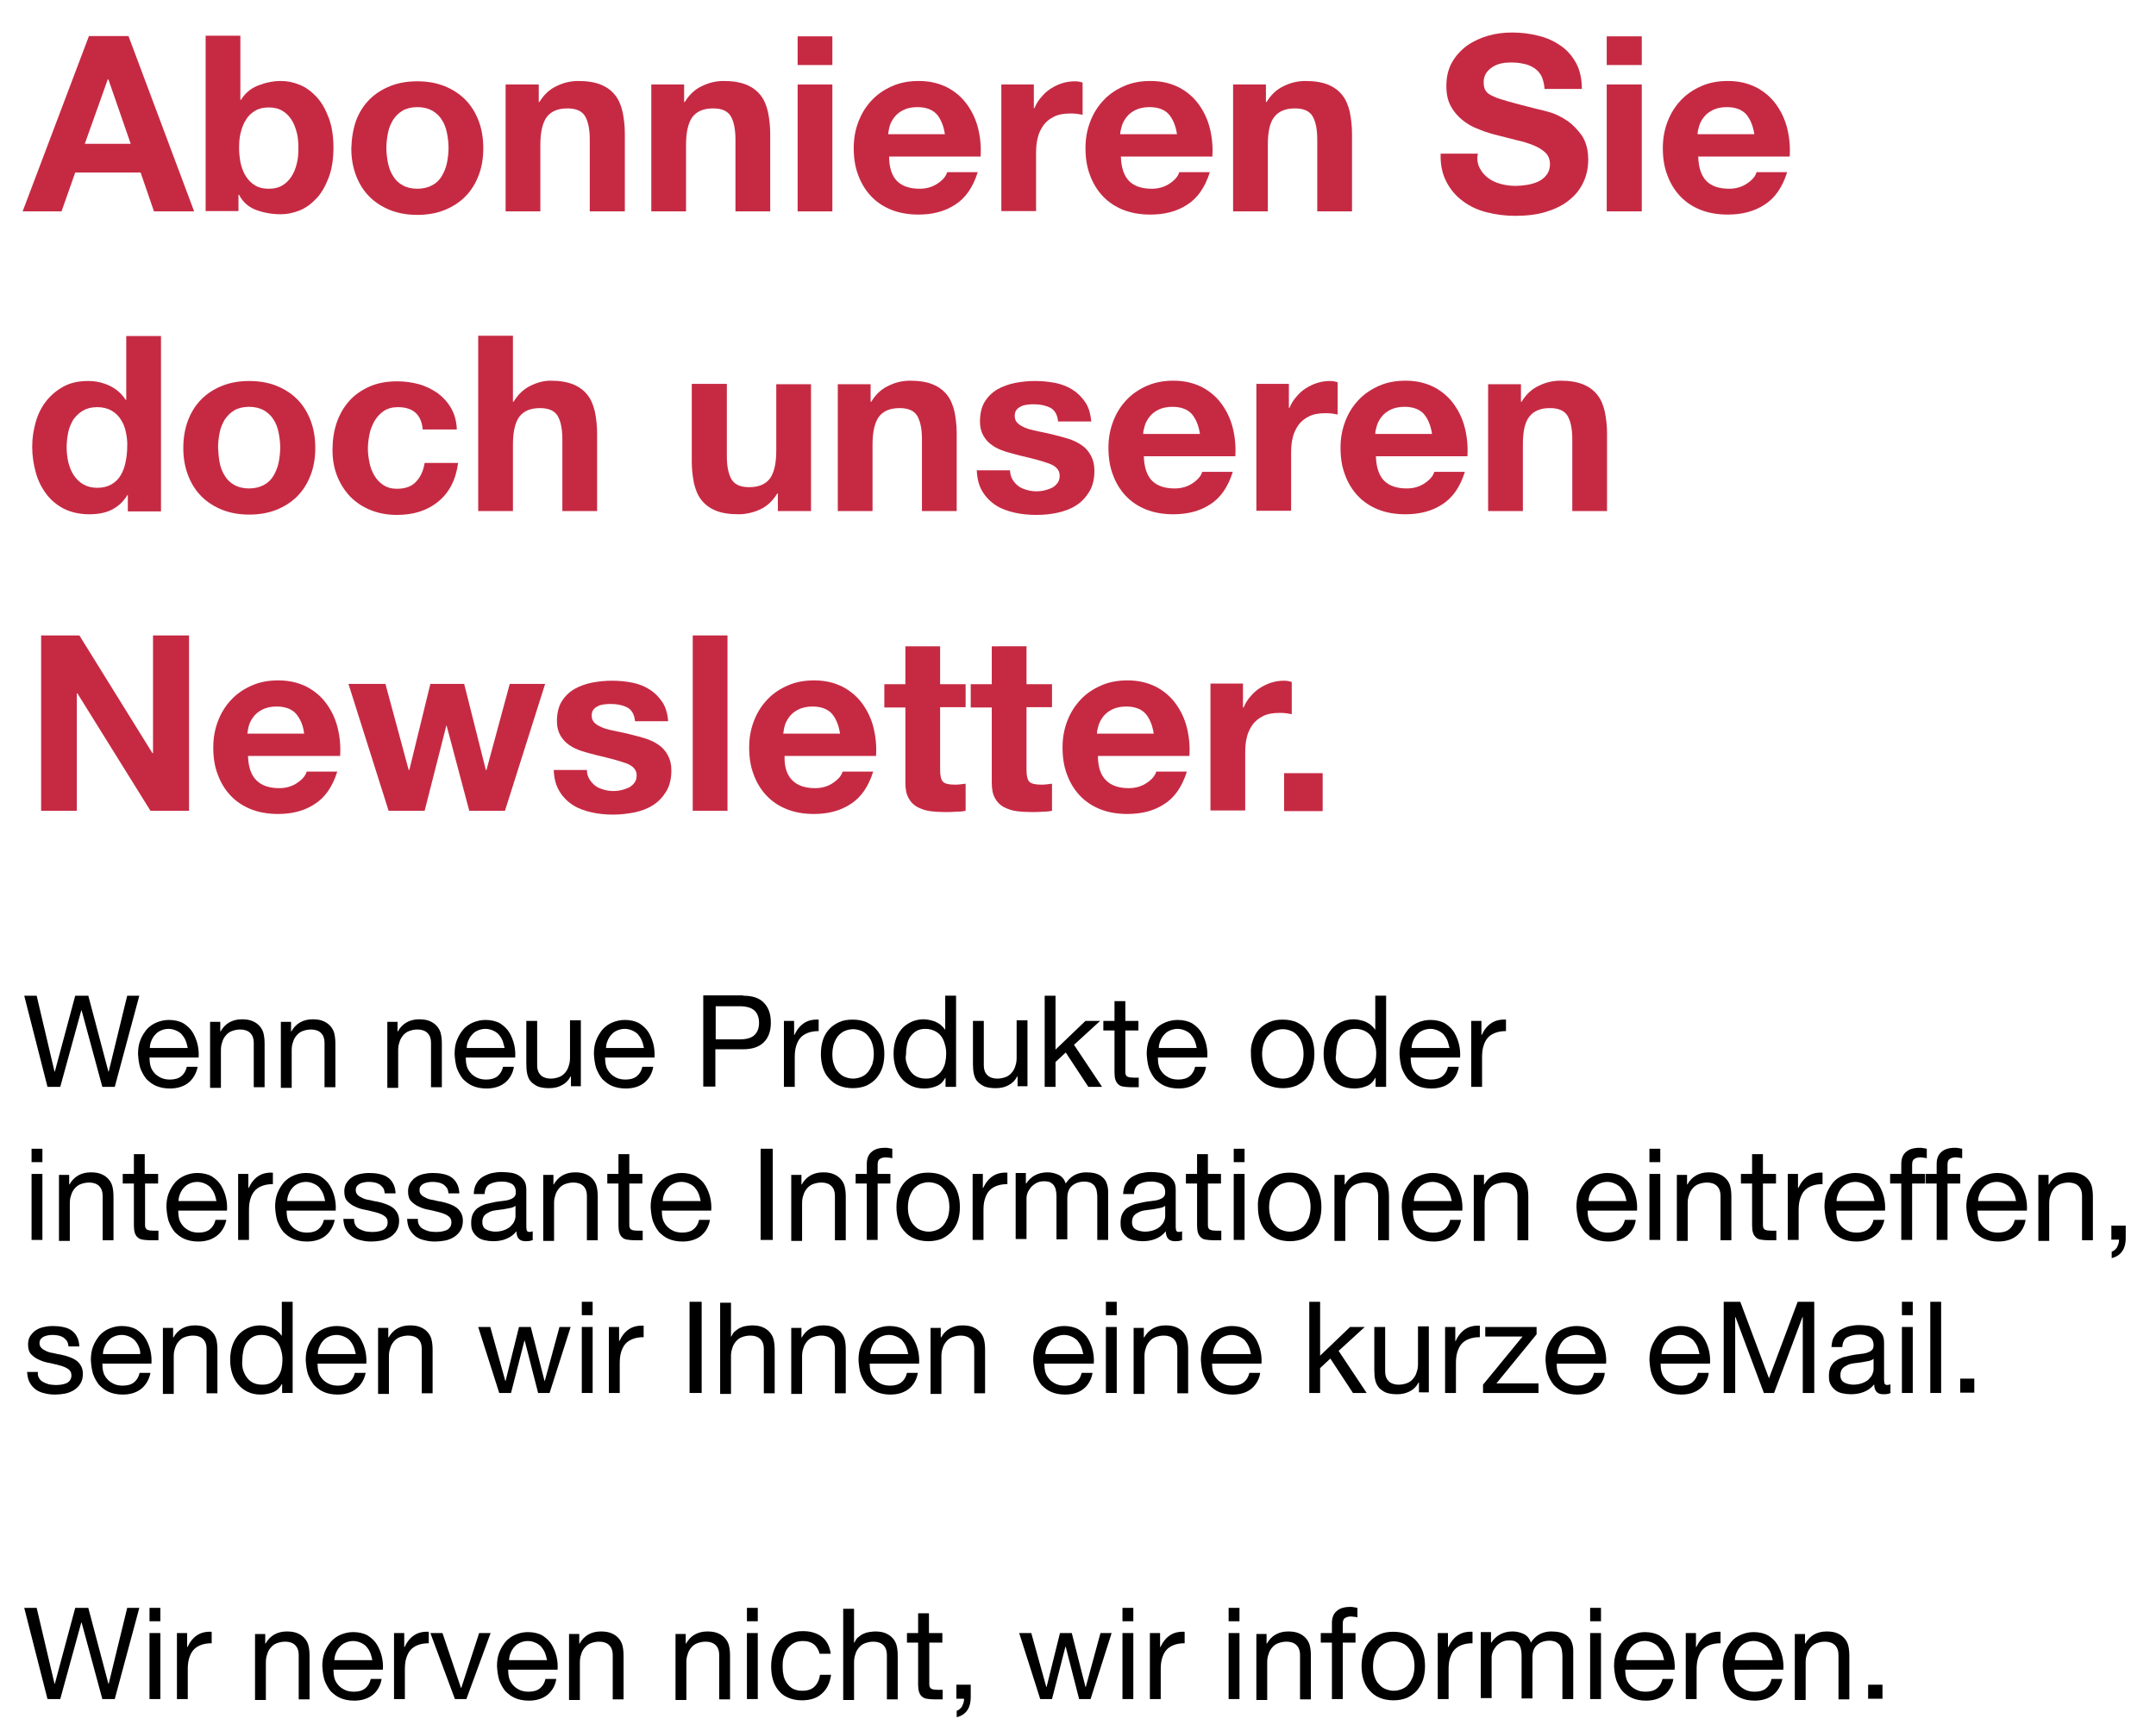 <?xml version="1.0" encoding="utf-8"?>
<!-- Generator: Adobe Illustrator 24.1.0, SVG Export Plug-In . SVG Version: 6.00 Build 0)  -->
<svg version="1.1" id="Ebene_1" xmlns="http://www.w3.org/2000/svg" xmlns:xlink="http://www.w3.org/1999/xlink" x="0px" y="0px"
	 viewBox="0 0 676.3 541" style="enable-background:new 0 0 676.3 541;" xml:space="preserve">
<style type="text/css">
	.st0{fill:#C62A43;}
</style>
<g>
	<path class="st0" d="M40.3,11.3l20.6,55H48.3l-4.2-12.2H23.6l-4.3,12.2H7.1l20.8-55H40.3z M41,45.1L34,24.9h-0.2l-7.2,20.2H41z"/>
	<path class="st0" d="M75.4,11.3v20h0.2c1.3-2.1,3.1-3.6,5.4-4.5c2.3-0.9,4.7-1.4,7.1-1.4c2,0,4,0.4,5.9,1.2c2,0.8,3.7,2.1,5.3,3.8
		c1.6,1.7,2.8,3.9,3.8,6.5c1,2.6,1.5,5.8,1.5,9.4c0,3.6-0.5,6.8-1.5,9.4c-1,2.6-2.2,4.8-3.8,6.5c-1.6,1.7-3.3,3-5.3,3.8
		c-2,0.8-3.9,1.2-5.9,1.2c-2.9,0-5.5-0.5-7.9-1.4c-2.3-0.9-4.1-2.5-5.2-4.7h-0.2v5.1H64.5v-55H75.4z M93.1,41.6
		c-0.4-1.5-0.9-2.9-1.7-4.1c-0.8-1.2-1.7-2.1-2.9-2.8c-1.2-0.7-2.6-1-4.2-1c-1.6,0-3,0.3-4.2,1c-1.2,0.7-2.2,1.6-2.9,2.8
		c-0.8,1.2-1.3,2.5-1.7,4.1c-0.4,1.5-0.5,3.2-0.5,4.9c0,1.6,0.2,3.2,0.5,4.8c0.4,1.5,0.9,2.9,1.7,4.1c0.8,1.2,1.7,2.1,2.9,2.8
		c1.2,0.7,2.6,1,4.2,1c1.6,0,3-0.3,4.2-1c1.2-0.7,2.1-1.6,2.9-2.8c0.8-1.2,1.3-2.5,1.7-4.1c0.4-1.5,0.5-3.1,0.5-4.8
		C93.6,44.8,93.5,43.1,93.1,41.6z"/>
	<path class="st0" d="M111.7,37.8c1-2.6,2.4-4.8,4.2-6.6c1.8-1.8,4-3.2,6.5-4.2c2.5-1,5.3-1.5,8.5-1.5c3.1,0,6,0.5,8.5,1.5
		c2.5,1,4.7,2.4,6.5,4.2c1.8,1.8,3.2,4,4.2,6.6c1,2.6,1.5,5.5,1.5,8.7c0,3.2-0.5,6.1-1.5,8.6c-1,2.6-2.4,4.8-4.2,6.6
		c-1.8,1.8-4,3.2-6.5,4.2s-5.4,1.5-8.5,1.5c-3.1,0-6-0.5-8.5-1.5c-2.5-1-4.7-2.4-6.5-4.2c-1.8-1.8-3.2-4-4.2-6.6
		c-1-2.6-1.5-5.4-1.5-8.6C110.3,43.3,110.8,40.4,111.7,37.8z M121.7,51.1c0.3,1.5,0.8,2.9,1.6,4.1c0.7,1.2,1.7,2.2,3,2.9
		c1.2,0.7,2.8,1.1,4.6,1.1c1.8,0,3.4-0.4,4.7-1.1c1.3-0.7,2.3-1.7,3-2.9c0.7-1.2,1.3-2.6,1.6-4.1c0.3-1.5,0.5-3.1,0.5-4.7
		c0-1.6-0.2-3.2-0.5-4.7s-0.8-2.9-1.6-4.1c-0.7-1.2-1.7-2.1-3-2.9c-1.3-0.7-2.8-1.1-4.7-1.1c-1.8,0-3.4,0.4-4.6,1.1
		c-1.2,0.7-2.2,1.7-3,2.9c-0.7,1.2-1.3,2.5-1.6,4.1c-0.3,1.5-0.5,3.1-0.5,4.7C121.2,48,121.4,49.6,121.7,51.1z"/>
	<path class="st0" d="M169,26.5v5.5h0.2c1.4-2.3,3.2-4,5.4-5c2.2-1.1,4.5-1.6,6.8-1.6c2.9,0,5.3,0.4,7.2,1.2
		c1.9,0.8,3.3,1.9,4.4,3.3c1.1,1.4,1.8,3.1,2.3,5.2c0.4,2,0.7,4.3,0.7,6.7v24.5H185V43.8c0-3.3-0.5-5.7-1.5-7.4
		c-1-1.6-2.8-2.4-5.5-2.4c-3,0-5.1,0.9-6.5,2.7c-1.3,1.8-2,4.7-2,8.7v20.9h-10.9V26.5H169z"/>
	<path class="st0" d="M214.6,26.5v5.5h0.2c1.4-2.3,3.2-4,5.4-5c2.2-1.1,4.5-1.6,6.8-1.6c2.9,0,5.3,0.4,7.2,1.2
		c1.9,0.8,3.3,1.9,4.4,3.3c1.1,1.4,1.8,3.1,2.3,5.2c0.4,2,0.7,4.3,0.7,6.7v24.5h-10.9V43.8c0-3.3-0.5-5.7-1.5-7.4
		c-1-1.6-2.8-2.4-5.5-2.4c-3,0-5.1,0.9-6.5,2.7c-1.3,1.8-2,4.7-2,8.7v20.9h-10.9V26.5H214.6z"/>
	<path class="st0" d="M250.2,20.4v-9h10.9v9H250.2z M261.1,26.5v39.8h-10.9V26.5H261.1z"/>
	<path class="st0" d="M281.4,56.8c1.6,1.6,4,2.4,7.1,2.4c2.2,0,4.1-0.6,5.7-1.7c1.6-1.1,2.6-2.3,2.9-3.5h9.6
		c-1.5,4.8-3.9,8.2-7.1,10.2c-3.2,2.1-7,3.1-11.5,3.1c-3.1,0-6-0.5-8.5-1.5c-2.5-1-4.6-2.4-6.4-4.3c-1.7-1.8-3.1-4.1-4-6.6
		c-1-2.6-1.4-5.4-1.4-8.5c0-3,0.5-5.7,1.5-8.3c1-2.6,2.4-4.8,4.2-6.7c1.8-1.9,3.9-3.3,6.4-4.4c2.5-1.1,5.2-1.6,8.3-1.6
		c3.4,0,6.3,0.7,8.9,2c2.5,1.3,4.6,3.1,6.2,5.3c1.6,2.2,2.8,4.7,3.5,7.5c0.7,2.8,1,5.8,0.8,8.9h-28.7
		C278.9,52.6,279.8,55.2,281.4,56.8z M293.8,35.8c-1.3-1.4-3.3-2.2-6-2.2c-1.7,0-3.2,0.3-4.4,0.9c-1.2,0.6-2.1,1.3-2.8,2.2
		c-0.7,0.9-1.2,1.8-1.5,2.8c-0.3,1-0.4,1.8-0.5,2.6h17.8C296,39.4,295.1,37.3,293.8,35.8z"/>
	<path class="st0" d="M324.3,26.5v7.4h0.2c0.5-1.2,1.2-2.4,2.1-3.4c0.9-1.1,1.9-2,3-2.7c1.1-0.7,2.3-1.3,3.6-1.7
		c1.3-0.4,2.6-0.6,4-0.6c0.7,0,1.5,0.1,2.4,0.4V36c-0.5-0.1-1.1-0.2-1.8-0.3c-0.7-0.1-1.4-0.1-2.1-0.1c-2,0-3.7,0.3-5.1,1
		c-1.4,0.7-2.5,1.6-3.3,2.7c-0.8,1.2-1.5,2.5-1.8,4c-0.4,1.5-0.5,3.2-0.5,5v17.9h-10.9V26.5H324.3z"/>
	<path class="st0" d="M354.2,56.8c1.6,1.6,4,2.4,7.1,2.4c2.2,0,4.1-0.6,5.7-1.7c1.6-1.1,2.6-2.3,2.9-3.5h9.6
		c-1.5,4.8-3.9,8.2-7.1,10.2c-3.2,2.1-7,3.1-11.6,3.1c-3.1,0-6-0.5-8.5-1.5c-2.5-1-4.6-2.4-6.4-4.3c-1.7-1.8-3.1-4.1-4-6.6
		c-1-2.6-1.4-5.4-1.4-8.5c0-3,0.5-5.7,1.5-8.3c1-2.6,2.4-4.8,4.2-6.7c1.8-1.9,3.9-3.3,6.4-4.4c2.5-1.1,5.2-1.6,8.3-1.6
		c3.4,0,6.3,0.7,8.9,2c2.5,1.3,4.6,3.1,6.2,5.3c1.6,2.2,2.8,4.7,3.5,7.5c0.7,2.8,1,5.8,0.8,8.9h-28.7
		C351.7,52.6,352.6,55.2,354.2,56.8z M366.6,35.8c-1.3-1.4-3.3-2.2-6-2.2c-1.7,0-3.2,0.3-4.4,0.9c-1.2,0.6-2.1,1.3-2.8,2.2
		c-0.7,0.9-1.2,1.8-1.5,2.8c-0.3,1-0.5,1.8-0.5,2.6h17.8C368.8,39.4,367.9,37.3,366.6,35.8z"/>
	<path class="st0" d="M397.1,26.5v5.5h0.2c1.4-2.3,3.2-4,5.4-5c2.2-1.1,4.5-1.6,6.8-1.6c2.9,0,5.3,0.4,7.2,1.2
		c1.9,0.8,3.3,1.9,4.4,3.3c1.1,1.4,1.8,3.1,2.3,5.2c0.4,2,0.7,4.3,0.7,6.7v24.5h-10.9V43.8c0-3.3-0.5-5.7-1.5-7.4
		c-1-1.6-2.8-2.4-5.5-2.4c-3,0-5.1,0.9-6.5,2.7s-2,4.7-2,8.7v20.9h-10.9V26.5H397.1z"/>
	<path class="st0" d="M464.2,52.8c0.7,1.3,1.6,2.3,2.7,3.1c1.1,0.8,2.4,1.4,3.9,1.8c1.5,0.4,3,0.6,4.6,0.6c1.1,0,2.2-0.1,3.5-0.3
		c1.2-0.2,2.4-0.5,3.5-1c1.1-0.5,2-1.2,2.7-2.1c0.7-0.9,1.1-2,1.1-3.4c0-1.5-0.5-2.7-1.4-3.6c-1-0.9-2.2-1.7-3.7-2.3
		c-1.5-0.6-3.3-1.2-5.2-1.6c-2-0.5-3.9-1-5.9-1.5c-2.1-0.5-4.1-1.1-6-1.9c-2-0.7-3.7-1.7-5.2-2.9c-1.5-1.2-2.8-2.7-3.7-4.4
		c-1-1.8-1.4-3.9-1.4-6.4c0-2.8,0.6-5.3,1.8-7.4c1.2-2.1,2.8-3.8,4.7-5.2c2-1.4,4.2-2.4,6.6-3.1c2.5-0.7,4.9-1,7.4-1
		c2.9,0,5.6,0.3,8.3,1c2.6,0.6,5,1.7,7,3.1c2.1,1.4,3.7,3.3,4.9,5.5c1.2,2.2,1.8,4.9,1.8,8.1h-11.7c-0.1-1.6-0.5-3-1-4.1
		c-0.6-1.1-1.4-1.9-2.3-2.5c-1-0.6-2.1-1.1-3.3-1.3c-1.3-0.3-2.6-0.4-4.1-0.4c-1,0-2,0.1-2.9,0.3c-1,0.2-1.9,0.6-2.7,1.1
		c-0.8,0.5-1.5,1.2-2,1.9c-0.5,0.8-0.8,1.7-0.8,2.9c0,1.1,0.2,2,0.6,2.6c0.4,0.7,1.2,1.3,2.4,1.8c1.2,0.6,2.9,1.1,5,1.7
		c2.1,0.6,4.9,1.3,8.4,2.2c1,0.2,2.5,0.6,4.3,1.1s3.6,1.4,5.4,2.6c1.8,1.2,3.3,2.8,4.7,4.7c1.3,2,2,4.5,2,7.6c0,2.5-0.5,4.9-1.5,7
		c-1,2.2-2.4,4-4.4,5.6c-1.9,1.6-4.3,2.8-7.2,3.7c-2.8,0.9-6.1,1.3-9.9,1.3c-3,0-6-0.4-8.8-1.1c-2.8-0.7-5.4-1.9-7.5-3.5
		c-2.2-1.6-3.9-3.6-5.2-6.1c-1.3-2.5-1.9-5.4-1.8-8.8h11.7C463.2,49.9,463.5,51.5,464.2,52.8z"/>
	<path class="st0" d="M504,20.4v-9H515v9H504z M515,26.5v39.8H504V26.5H515z"/>
	<path class="st0" d="M535.3,56.8c1.6,1.6,4,2.4,7.1,2.4c2.2,0,4.1-0.6,5.7-1.7c1.6-1.1,2.6-2.3,2.9-3.5h9.6
		c-1.5,4.8-3.9,8.2-7.1,10.2c-3.2,2.1-7,3.1-11.6,3.1c-3.1,0-6-0.5-8.5-1.5c-2.5-1-4.6-2.4-6.4-4.3c-1.7-1.8-3.1-4.1-4-6.6
		c-1-2.6-1.4-5.4-1.4-8.5c0-3,0.5-5.7,1.5-8.3c1-2.6,2.4-4.8,4.2-6.7c1.8-1.9,3.9-3.3,6.4-4.4c2.5-1.1,5.2-1.6,8.3-1.6
		c3.4,0,6.3,0.7,8.9,2c2.5,1.3,4.6,3.1,6.2,5.3c1.6,2.2,2.8,4.7,3.5,7.5c0.7,2.8,1,5.8,0.8,8.9h-28.7
		C532.8,52.6,533.7,55.2,535.3,56.8z M547.7,35.8c-1.3-1.4-3.3-2.2-6-2.2c-1.7,0-3.2,0.3-4.4,0.9c-1.2,0.6-2.1,1.3-2.8,2.2
		c-0.7,0.9-1.2,1.8-1.5,2.8c-0.3,1-0.5,1.8-0.5,2.6h17.8C549.9,39.4,549,37.3,547.7,35.8z"/>
	<path class="st0" d="M40,155.2c-1.3,2.2-3,3.7-5,4.7s-4.4,1.4-7,1.4c-3,0-5.6-0.6-7.9-1.7c-2.3-1.2-4.1-2.7-5.6-4.7
		c-1.5-2-2.6-4.2-3.3-6.8c-0.7-2.6-1.1-5.2-1.1-8c0-2.7,0.4-5.2,1.1-7.7c0.7-2.5,1.8-4.7,3.3-6.6c1.5-1.9,3.3-3.4,5.5-4.6
		c2.2-1.2,4.8-1.7,7.7-1.7c2.4,0,4.6,0.5,6.7,1.5c2.1,1,3.8,2.5,5,4.4h0.2v-20h10.9v55H40.1v-5.1H40z M39.5,135.6
		c-0.3-1.5-0.8-2.8-1.6-4c-0.7-1.2-1.7-2.1-2.9-2.8c-1.2-0.7-2.7-1.1-4.5-1.1c-1.8,0-3.3,0.4-4.5,1.1c-1.2,0.7-2.2,1.7-3,2.8
		c-0.7,1.2-1.3,2.5-1.6,4c-0.3,1.5-0.5,3.1-0.5,4.7c0,1.5,0.2,3.1,0.5,4.6c0.4,1.5,0.9,2.9,1.7,4.1c0.8,1.2,1.8,2.2,3,2.9
		c1.2,0.7,2.7,1.1,4.4,1.1c1.8,0,3.3-0.4,4.5-1.1c1.2-0.7,2.2-1.7,2.9-2.9c0.7-1.2,1.2-2.6,1.5-4.1s0.5-3.1,0.5-4.8
		C40,138.7,39.8,137.1,39.5,135.6z"/>
	<path class="st0" d="M59,131.8c1-2.6,2.4-4.8,4.2-6.6c1.8-1.8,4-3.2,6.5-4.2c2.5-1,5.3-1.5,8.5-1.5c3.1,0,6,0.5,8.5,1.5
		c2.5,1,4.7,2.4,6.5,4.2c1.8,1.8,3.2,4,4.2,6.6c1,2.6,1.5,5.5,1.5,8.7c0,3.2-0.5,6.1-1.5,8.6c-1,2.6-2.4,4.8-4.2,6.6
		c-1.8,1.8-4,3.2-6.5,4.2s-5.4,1.5-8.5,1.5c-3.1,0-6-0.5-8.5-1.5c-2.5-1-4.7-2.4-6.5-4.2c-1.8-1.8-3.2-4-4.2-6.6
		c-1-2.6-1.5-5.4-1.5-8.6C57.5,137.3,58,134.4,59,131.8z M68.9,145.1c0.3,1.5,0.8,2.9,1.6,4.1c0.7,1.2,1.7,2.2,3,2.9
		c1.2,0.7,2.8,1.1,4.6,1.1c1.8,0,3.4-0.4,4.7-1.1c1.3-0.7,2.3-1.7,3-2.9c0.7-1.2,1.3-2.6,1.6-4.1c0.3-1.5,0.5-3.1,0.5-4.7
		c0-1.6-0.2-3.2-0.5-4.7s-0.8-2.9-1.6-4.1c-0.7-1.2-1.7-2.1-3-2.9c-1.3-0.7-2.8-1.1-4.7-1.1c-1.8,0-3.4,0.4-4.6,1.1
		c-1.2,0.7-2.2,1.7-3,2.9c-0.7,1.2-1.3,2.5-1.6,4.1c-0.3,1.5-0.5,3.1-0.5,4.7C68.5,142,68.6,143.6,68.9,145.1z"/>
	<path class="st0" d="M124.8,127.7c-1.7,0-3.2,0.4-4.4,1.2c-1.2,0.8-2.1,1.8-2.9,3.1c-0.7,1.3-1.3,2.6-1.6,4.2
		c-0.3,1.5-0.5,3-0.5,4.5c0,1.4,0.2,2.9,0.5,4.4c0.3,1.5,0.8,2.8,1.5,4c0.7,1.2,1.6,2.2,2.8,3c1.2,0.8,2.6,1.2,4.3,1.2
		c2.6,0,4.6-0.7,6-2.2c1.4-1.5,2.3-3.4,2.7-5.9h10.5c-0.7,5.3-2.8,9.3-6.2,12.1c-3.4,2.8-7.7,4.2-13,4.2c-3,0-5.7-0.5-8.2-1.5
		c-2.5-1-4.6-2.4-6.4-4.2c-1.7-1.8-3.1-3.9-4.1-6.4c-1-2.5-1.5-5.2-1.5-8.2c0-3.1,0.4-5.9,1.3-8.6c0.9-2.6,2.2-4.9,4-6.9
		c1.7-1.9,3.9-3.4,6.4-4.5c2.5-1.1,5.4-1.6,8.6-1.6c2.4,0,4.6,0.3,6.8,0.9c2.2,0.6,4.1,1.6,5.9,2.8c1.7,1.3,3.1,2.8,4.2,4.7
		c1.1,1.9,1.7,4.1,1.8,6.7h-10.7C132.2,130,129.5,127.7,124.8,127.7z"/>
	<path class="st0" d="M160.9,105.3v20.7h0.2c1.4-2.3,3.2-4,5.3-5c2.2-1.1,4.3-1.6,6.3-1.6c2.9,0,5.3,0.4,7.2,1.2
		c1.9,0.8,3.3,1.9,4.4,3.3c1.1,1.4,1.8,3.1,2.3,5.2c0.4,2,0.7,4.3,0.7,6.7v24.5h-10.9v-22.5c0-3.3-0.5-5.7-1.5-7.4
		c-1-1.6-2.8-2.4-5.5-2.4c-3,0-5.1,0.9-6.5,2.7c-1.3,1.8-2,4.7-2,8.7v20.9H150v-55H160.9z"/>
	<path class="st0" d="M244,160.3v-5.5h-0.2c-1.4,2.3-3.2,4-5.4,5c-2.2,1-4.5,1.5-6.8,1.5c-2.9,0-5.3-0.4-7.2-1.2
		c-1.9-0.8-3.3-1.9-4.4-3.3c-1.1-1.4-1.8-3.1-2.3-5.2c-0.4-2-0.7-4.3-0.7-6.7v-24.5H228V143c0,3.3,0.5,5.7,1.5,7.4
		c1,1.6,2.8,2.4,5.5,2.4c3,0,5.1-0.9,6.5-2.7c1.3-1.8,2-4.7,2-8.7v-20.9h10.9v39.8H244z"/>
	<path class="st0" d="M273.1,120.5v5.5h0.2c1.4-2.3,3.2-4,5.4-5c2.2-1.1,4.5-1.6,6.8-1.6c2.9,0,5.3,0.4,7.2,1.2
		c1.9,0.8,3.3,1.9,4.4,3.3c1.1,1.4,1.8,3.1,2.3,5.2c0.4,2,0.7,4.3,0.7,6.7v24.5h-10.9v-22.5c0-3.3-0.5-5.7-1.5-7.4
		c-1-1.6-2.8-2.4-5.5-2.4c-3,0-5.1,0.9-6.5,2.7c-1.3,1.8-2,4.7-2,8.7v20.9h-10.9v-39.8H273.1z"/>
	<path class="st0" d="M317.6,150.4c0.5,0.8,1.1,1.5,1.9,2.1s1.7,0.9,2.7,1.2c1,0.3,2,0.4,3.1,0.4c0.8,0,1.6-0.1,2.4-0.3
		c0.8-0.2,1.6-0.5,2.3-0.8c0.7-0.4,1.3-0.9,1.7-1.5c0.5-0.6,0.7-1.4,0.7-2.4c0-1.6-1.1-2.9-3.3-3.7c-2.2-0.8-5.2-1.6-9.1-2.5
		c-1.6-0.4-3.1-0.8-4.7-1.3c-1.5-0.5-2.9-1.1-4-1.9c-1.2-0.8-2.1-1.8-2.8-3c-0.7-1.2-1.1-2.7-1.1-4.4c0-2.6,0.5-4.7,1.5-6.3
		c1-1.6,2.3-2.9,4-3.9c1.6-0.9,3.5-1.6,5.5-2c2.1-0.4,4.2-0.6,6.3-0.6c2.2,0,4.2,0.2,6.3,0.6c2,0.4,3.8,1.1,5.4,2.1
		c1.6,1,2.9,2.3,4,3.9c1.1,1.6,1.7,3.7,1.9,6.1h-10.4c-0.2-2.1-1-3.5-2.4-4.3c-1.4-0.7-3.1-1.1-5.1-1.1c-0.6,0-1.3,0-2,0.1
		c-0.7,0.1-1.4,0.2-2,0.5c-0.6,0.3-1.1,0.6-1.5,1.1c-0.4,0.5-0.6,1.1-0.6,2c0,1,0.4,1.8,1.1,2.4c0.7,0.6,1.7,1.1,2.8,1.5
		c1.2,0.4,2.5,0.7,4,1c1.5,0.3,3,0.6,4.5,1c1.6,0.4,3.1,0.8,4.7,1.3c1.5,0.5,2.9,1.2,4,2c1.2,0.8,2.1,1.9,2.8,3.2
		c0.7,1.3,1.1,2.8,1.1,4.7c0,2.6-0.5,4.8-1.6,6.6c-1.1,1.8-2.4,3.2-4.1,4.3c-1.7,1.1-3.6,1.8-5.8,2.3s-4.4,0.7-6.7,0.7
		c-2.3,0-4.6-0.2-6.8-0.7c-2.2-0.5-4.2-1.2-5.9-2.3c-1.7-1.1-3.1-2.5-4.2-4.3c-1.1-1.8-1.7-4-1.8-6.7h10.4
		C316.9,148.6,317.1,149.6,317.6,150.4z"/>
	<path class="st0" d="M361.4,150.8c1.6,1.6,4,2.4,7.1,2.4c2.2,0,4.1-0.6,5.7-1.7c1.6-1.1,2.6-2.3,2.9-3.5h9.6
		c-1.5,4.8-3.9,8.2-7.1,10.2c-3.2,2.1-7,3.1-11.6,3.1c-3.1,0-6-0.5-8.5-1.5c-2.5-1-4.6-2.4-6.4-4.3c-1.7-1.8-3.1-4.1-4-6.6
		c-1-2.6-1.4-5.4-1.4-8.5c0-3,0.5-5.7,1.5-8.3c1-2.6,2.4-4.8,4.2-6.7c1.8-1.9,3.9-3.3,6.4-4.4c2.5-1.1,5.2-1.6,8.3-1.6
		c3.4,0,6.3,0.7,8.9,2c2.5,1.3,4.6,3.1,6.2,5.3c1.6,2.2,2.8,4.7,3.5,7.5c0.7,2.8,1,5.8,0.8,8.9h-28.7
		C358.9,146.6,359.8,149.2,361.4,150.8z M373.8,129.8c-1.3-1.4-3.3-2.2-6-2.2c-1.7,0-3.2,0.3-4.4,0.9c-1.2,0.6-2.1,1.3-2.8,2.2
		c-0.7,0.9-1.2,1.8-1.5,2.8c-0.3,1-0.5,1.8-0.5,2.6h17.8C376,133.4,375.1,131.3,373.8,129.8z"/>
	<path class="st0" d="M404.3,120.5v7.4h0.2c0.5-1.2,1.2-2.4,2.1-3.4c0.9-1.1,1.9-2,3-2.7c1.1-0.7,2.3-1.3,3.6-1.7
		c1.3-0.4,2.6-0.6,4-0.6c0.7,0,1.5,0.1,2.4,0.4V130c-0.5-0.1-1.1-0.2-1.8-0.3c-0.7-0.1-1.4-0.1-2.1-0.1c-2,0-3.7,0.3-5.1,1
		c-1.4,0.7-2.5,1.6-3.3,2.7c-0.8,1.2-1.5,2.5-1.8,4c-0.4,1.5-0.5,3.2-0.5,5v17.9h-10.9v-39.8H404.3z"/>
	<path class="st0" d="M434.2,150.8c1.6,1.6,4,2.4,7.1,2.4c2.2,0,4.1-0.6,5.7-1.7c1.6-1.1,2.6-2.3,2.9-3.5h9.6
		c-1.5,4.8-3.9,8.2-7.1,10.2c-3.2,2.1-7,3.1-11.6,3.1c-3.1,0-6-0.5-8.5-1.5c-2.5-1-4.6-2.4-6.4-4.3c-1.7-1.8-3.1-4.1-4-6.6
		c-1-2.6-1.4-5.4-1.4-8.5c0-3,0.5-5.7,1.5-8.3c1-2.6,2.4-4.8,4.2-6.7c1.8-1.9,3.9-3.3,6.4-4.4c2.5-1.1,5.2-1.6,8.3-1.6
		c3.4,0,6.3,0.7,8.9,2c2.5,1.3,4.6,3.1,6.2,5.3c1.6,2.2,2.8,4.7,3.5,7.5c0.7,2.8,1,5.8,0.8,8.9h-28.7
		C431.7,146.6,432.6,149.2,434.2,150.8z M446.6,129.8c-1.3-1.4-3.3-2.2-6-2.2c-1.7,0-3.2,0.3-4.4,0.9c-1.2,0.6-2.1,1.3-2.8,2.2
		c-0.7,0.9-1.2,1.8-1.5,2.8c-0.3,1-0.5,1.8-0.5,2.6h17.8C448.8,133.4,447.9,131.3,446.6,129.8z"/>
	<path class="st0" d="M477.1,120.5v5.5h0.2c1.4-2.3,3.2-4,5.4-5c2.2-1.1,4.5-1.6,6.8-1.6c2.9,0,5.3,0.4,7.2,1.2
		c1.9,0.8,3.3,1.9,4.4,3.3c1.1,1.4,1.8,3.1,2.3,5.2c0.4,2,0.7,4.3,0.7,6.7v24.5h-10.9v-22.5c0-3.3-0.5-5.7-1.5-7.4
		c-1-1.6-2.8-2.4-5.5-2.4c-3,0-5.1,0.9-6.5,2.7s-2,4.7-2,8.7v20.9h-10.9v-39.8H477.1z"/>
	<path class="st0" d="M24.9,199.3l22.9,36.9H48v-36.9h11.3v55H47.2l-22.9-36.8h-0.2v36.8H12.9v-55H24.9z"/>
	<path class="st0" d="M80.5,244.8c1.6,1.6,4,2.4,7.1,2.4c2.2,0,4.1-0.6,5.7-1.7c1.6-1.1,2.6-2.3,2.9-3.5h9.6
		c-1.5,4.8-3.9,8.2-7.1,10.2c-3.2,2.1-7,3.1-11.5,3.1c-3.1,0-6-0.5-8.5-1.5c-2.5-1-4.6-2.4-6.4-4.3c-1.7-1.8-3.1-4.1-4-6.6
		c-1-2.6-1.4-5.4-1.4-8.5c0-3,0.5-5.7,1.5-8.3c1-2.6,2.4-4.8,4.2-6.7c1.8-1.9,3.9-3.3,6.4-4.4c2.5-1.1,5.2-1.6,8.3-1.6
		c3.4,0,6.3,0.7,8.9,2c2.5,1.3,4.6,3.1,6.2,5.3c1.6,2.2,2.8,4.7,3.5,7.5c0.7,2.8,1,5.8,0.8,8.9H77.8
		C77.9,240.6,78.8,243.2,80.5,244.8z M92.8,223.8c-1.3-1.4-3.3-2.2-6-2.2c-1.7,0-3.2,0.3-4.4,0.9c-1.2,0.6-2.1,1.3-2.8,2.2
		c-0.7,0.9-1.2,1.8-1.5,2.8c-0.3,1-0.4,1.8-0.5,2.6h17.8C95.1,227.4,94.1,225.3,92.8,223.8z"/>
	<path class="st0" d="M147.2,254.3l-7.1-26.7H140l-6.8,26.7h-11.3l-12.6-39.8h11.6l7.3,27h0.2l6.6-27h10.6l6.8,27h0.2l7.3-27H171
		l-12.6,39.8H147.2z"/>
	<path class="st0" d="M184.9,244.4c0.5,0.8,1.1,1.5,1.9,2.1s1.7,0.9,2.7,1.2c1,0.3,2,0.4,3.1,0.4c0.8,0,1.6-0.1,2.4-0.3
		c0.8-0.2,1.6-0.5,2.3-0.8c0.7-0.4,1.3-0.9,1.7-1.5c0.5-0.6,0.7-1.4,0.7-2.4c0-1.6-1.1-2.9-3.3-3.7c-2.2-0.8-5.2-1.6-9.1-2.5
		c-1.6-0.4-3.1-0.8-4.7-1.3c-1.5-0.5-2.9-1.1-4-1.9c-1.2-0.8-2.1-1.8-2.8-3c-0.7-1.2-1.1-2.7-1.1-4.4c0-2.6,0.5-4.7,1.5-6.3
		c1-1.6,2.3-2.9,4-3.9c1.6-0.9,3.5-1.6,5.5-2c2.1-0.4,4.2-0.6,6.3-0.6c2.2,0,4.2,0.2,6.3,0.6c2,0.4,3.8,1.1,5.4,2.1
		c1.6,1,2.9,2.3,4,3.9c1.1,1.6,1.7,3.7,1.9,6.1h-10.4c-0.2-2.1-1-3.5-2.4-4.3c-1.4-0.7-3.1-1.1-5.1-1.1c-0.6,0-1.3,0-2,0.1
		c-0.7,0.1-1.4,0.2-2,0.5c-0.6,0.3-1.1,0.6-1.5,1.1c-0.4,0.5-0.6,1.1-0.6,2c0,1,0.4,1.8,1.1,2.4c0.7,0.6,1.7,1.1,2.8,1.5
		c1.2,0.4,2.5,0.7,4,1c1.5,0.3,3,0.6,4.5,1c1.6,0.4,3.1,0.8,4.7,1.3c1.5,0.5,2.9,1.2,4,2c1.2,0.8,2.1,1.9,2.8,3.2
		c0.7,1.3,1.1,2.8,1.1,4.7c0,2.6-0.5,4.8-1.6,6.6c-1.1,1.8-2.4,3.2-4.1,4.3c-1.7,1.1-3.6,1.8-5.8,2.3c-2.2,0.4-4.4,0.7-6.7,0.7
		c-2.3,0-4.6-0.2-6.8-0.7c-2.2-0.5-4.2-1.2-5.9-2.3c-1.7-1.1-3.1-2.5-4.2-4.3c-1.1-1.8-1.7-4-1.8-6.7h10.4
		C184.1,242.6,184.4,243.6,184.9,244.4z"/>
	<path class="st0" d="M228.2,199.3v55h-10.9v-55H228.2z"/>
	<path class="st0" d="M248.6,244.8c1.6,1.6,4,2.4,7.1,2.4c2.2,0,4.1-0.6,5.7-1.7c1.6-1.1,2.6-2.3,2.9-3.5h9.6
		c-1.5,4.8-3.9,8.2-7.1,10.2c-3.2,2.1-7,3.1-11.5,3.1c-3.1,0-6-0.5-8.5-1.5c-2.5-1-4.6-2.4-6.4-4.3c-1.7-1.8-3.1-4.1-4-6.6
		c-1-2.6-1.4-5.4-1.4-8.5c0-3,0.5-5.7,1.5-8.3c1-2.6,2.4-4.8,4.2-6.7c1.8-1.9,3.9-3.3,6.4-4.4c2.5-1.1,5.2-1.6,8.3-1.6
		c3.4,0,6.3,0.7,8.9,2c2.5,1.3,4.6,3.1,6.2,5.3c1.6,2.2,2.8,4.7,3.5,7.5c0.7,2.8,1,5.8,0.8,8.9h-28.7
		C246,240.6,246.9,243.2,248.6,244.8z M260.9,223.8c-1.3-1.4-3.3-2.2-6-2.2c-1.7,0-3.2,0.3-4.4,0.9c-1.2,0.6-2.1,1.3-2.8,2.2
		c-0.7,0.9-1.2,1.8-1.5,2.8c-0.3,1-0.4,1.8-0.5,2.6h17.8C263.1,227.4,262.2,225.3,260.9,223.8z"/>
	<path class="st0" d="M302.9,214.5v7.3h-8v19.7c0,1.8,0.3,3.1,0.9,3.7c0.6,0.6,1.8,0.9,3.7,0.9c0.6,0,1.2,0,1.8-0.1
		c0.6-0.1,1.1-0.1,1.6-0.2v8.5c-0.9,0.2-2,0.3-3.1,0.3c-1.1,0.1-2.2,0.1-3.3,0.1c-1.7,0-3.3-0.1-4.8-0.3c-1.5-0.2-2.8-0.7-4-1.3
		c-1.2-0.7-2.1-1.6-2.7-2.8c-0.7-1.2-1-2.8-1-4.9v-23.5h-6.6v-7.3h6.6v-11.9h10.9v11.9H302.9z"/>
	<path class="st0" d="M330,214.5v7.3h-8v19.7c0,1.8,0.3,3.1,0.9,3.7c0.6,0.6,1.8,0.9,3.7,0.9c0.6,0,1.2,0,1.8-0.1
		c0.6-0.1,1.1-0.1,1.6-0.2v8.5c-0.9,0.2-2,0.3-3.1,0.3c-1.1,0.1-2.2,0.1-3.3,0.1c-1.7,0-3.3-0.1-4.8-0.3c-1.5-0.2-2.8-0.7-4-1.3
		c-1.2-0.7-2.1-1.6-2.7-2.8c-0.7-1.2-1-2.8-1-4.9v-23.5h-6.6v-7.3h6.6v-11.9H322v11.9H330z"/>
	<path class="st0" d="M347,244.8c1.6,1.6,4,2.4,7.1,2.4c2.2,0,4.1-0.6,5.7-1.7c1.6-1.1,2.6-2.3,2.9-3.5h9.6
		c-1.5,4.8-3.9,8.2-7.1,10.2c-3.2,2.1-7,3.1-11.6,3.1c-3.1,0-6-0.5-8.5-1.5c-2.5-1-4.6-2.4-6.4-4.3c-1.7-1.8-3.1-4.1-4-6.6
		c-1-2.6-1.4-5.4-1.4-8.5c0-3,0.5-5.7,1.5-8.3c1-2.6,2.4-4.8,4.2-6.7c1.8-1.9,3.9-3.3,6.4-4.4c2.5-1.1,5.2-1.6,8.3-1.6
		c3.4,0,6.3,0.7,8.9,2c2.5,1.3,4.6,3.1,6.2,5.3c1.6,2.2,2.8,4.7,3.5,7.5c0.7,2.8,1,5.8,0.8,8.9h-28.7
		C344.4,240.6,345.3,243.2,347,244.8z M359.3,223.8c-1.3-1.4-3.3-2.2-6-2.2c-1.7,0-3.2,0.3-4.4,0.9c-1.2,0.6-2.1,1.3-2.8,2.2
		c-0.7,0.9-1.2,1.8-1.5,2.8c-0.3,1-0.5,1.8-0.5,2.6h17.8C361.5,227.4,360.6,225.3,359.3,223.8z"/>
	<path class="st0" d="M389.9,214.5v7.4h0.2c0.5-1.2,1.2-2.4,2.1-3.4c0.9-1.1,1.9-2,3-2.7c1.1-0.7,2.3-1.3,3.6-1.7
		c1.3-0.4,2.6-0.6,4-0.6c0.7,0,1.5,0.1,2.4,0.4V224c-0.5-0.1-1.1-0.2-1.8-0.3c-0.7-0.1-1.4-0.1-2.1-0.1c-2,0-3.7,0.3-5.1,1
		c-1.4,0.7-2.5,1.6-3.3,2.7c-0.8,1.2-1.5,2.5-1.8,4c-0.4,1.5-0.5,3.2-0.5,5v17.9h-10.9v-39.8H389.9z"/>
	<path class="st0" d="M414.9,242.5v11.9h-12.1v-11.9H414.9z"/>
</g>
<g>
	<path d="M32.1,340.9l-6.5-24h-0.1l-6.6,24h-4l-7.3-28.6h3.9l5.6,23.8h0.1l6.4-23.8h4.1l6.3,23.8h0.1l5.8-23.8h3.8L36,340.9H32.1z"
		/>
	<path d="M59.1,339.6c-1.5,1.2-3.5,1.8-5.8,1.8c-1.7,0-3.1-0.3-4.3-0.8c-1.2-0.5-2.2-1.3-3.1-2.2c-0.8-1-1.4-2.1-1.9-3.4
		c-0.4-1.3-0.6-2.8-0.7-4.4c0-1.6,0.2-3,0.7-4.3s1.2-2.4,2-3.4c0.9-1,1.9-1.7,3.1-2.2c1.2-0.5,2.5-0.8,3.9-0.8
		c1.8,0,3.4,0.4,4.6,1.1c1.2,0.8,2.2,1.7,2.9,2.9c0.7,1.2,1.2,2.5,1.5,3.8c0.3,1.4,0.4,2.7,0.3,4H46.9c0,0.9,0.1,1.8,0.3,2.6
		c0.2,0.8,0.6,1.5,1.2,2.2c0.5,0.6,1.2,1.1,2,1.5c0.8,0.4,1.8,0.6,2.9,0.6c1.4,0,2.6-0.3,3.5-1c0.9-0.7,1.5-1.7,1.8-3h3.4
		C61.6,336.6,60.6,338.4,59.1,339.6z M58.2,326.3c-0.3-0.7-0.7-1.3-1.2-1.9c-0.5-0.5-1.1-0.9-1.8-1.2c-0.7-0.3-1.5-0.5-2.3-0.5
		c-0.9,0-1.7,0.2-2.4,0.5c-0.7,0.3-1.3,0.7-1.8,1.3c-0.5,0.5-0.9,1.2-1.2,1.9c-0.3,0.7-0.5,1.5-0.5,2.3h11.9
		C58.7,327.8,58.5,327,58.2,326.3z"/>
	<path d="M69.1,320.2v3.3h0.1c1.4-2.5,3.7-3.8,6.7-3.8c1.4,0,2.5,0.2,3.4,0.6c0.9,0.4,1.6,0.9,2.2,1.6c0.6,0.7,1,1.5,1.2,2.4
		s0.3,1.9,0.3,3.1v13.6h-3.4v-14c0-1.3-0.4-2.3-1.1-3c-0.7-0.7-1.8-1.1-3.1-1.1c-1,0-1.9,0.2-2.7,0.5c-0.8,0.3-1.4,0.8-1.9,1.4
		c-0.5,0.6-0.9,1.3-1.1,2.1c-0.3,0.8-0.4,1.6-0.4,2.6v11.7h-3.4v-20.7H69.1z"/>
	<path d="M91.3,320.2v3.3h0.1c1.4-2.5,3.7-3.8,6.7-3.8c1.4,0,2.5,0.2,3.4,0.6c0.9,0.4,1.6,0.9,2.2,1.6c0.6,0.7,1,1.5,1.2,2.4
		s0.3,1.9,0.3,3.1v13.6h-3.4v-14c0-1.3-0.4-2.3-1.1-3c-0.7-0.7-1.8-1.1-3.1-1.1c-1,0-1.9,0.2-2.7,0.5c-0.8,0.3-1.4,0.8-1.9,1.4
		c-0.5,0.6-0.9,1.3-1.1,2.1c-0.3,0.8-0.4,1.6-0.4,2.6v11.7h-3.4v-20.7H91.3z"/>
	<path d="M124.7,320.2v3.3h0.1c1.4-2.5,3.7-3.8,6.7-3.8c1.4,0,2.5,0.2,3.4,0.6c0.9,0.4,1.6,0.9,2.2,1.6c0.6,0.7,1,1.5,1.2,2.4
		s0.3,1.9,0.3,3.1v13.6h-3.4v-14c0-1.3-0.4-2.3-1.1-3c-0.7-0.7-1.8-1.1-3.1-1.1c-1,0-1.9,0.2-2.7,0.5c-0.8,0.3-1.4,0.8-1.9,1.4
		c-0.5,0.6-0.9,1.3-1.1,2.1c-0.3,0.8-0.4,1.6-0.4,2.6v11.7h-3.4v-20.7H124.7z"/>
	<path d="M158.4,339.6c-1.5,1.2-3.5,1.8-5.8,1.8c-1.7,0-3.1-0.3-4.3-0.8c-1.2-0.5-2.2-1.3-3.1-2.2c-0.8-1-1.4-2.1-1.9-3.4
		c-0.4-1.3-0.6-2.8-0.7-4.4c0-1.6,0.2-3,0.7-4.3s1.2-2.4,2-3.4c0.9-1,1.9-1.7,3.1-2.2c1.2-0.5,2.5-0.8,3.9-0.8
		c1.8,0,3.4,0.4,4.6,1.1c1.2,0.8,2.2,1.7,2.9,2.9c0.7,1.2,1.2,2.5,1.5,3.8c0.3,1.4,0.4,2.7,0.3,4h-15.5c0,0.9,0.1,1.8,0.3,2.6
		c0.2,0.8,0.6,1.5,1.2,2.2c0.5,0.6,1.2,1.1,2,1.5c0.8,0.4,1.8,0.6,2.9,0.6c1.4,0,2.6-0.3,3.5-1c0.9-0.7,1.5-1.7,1.8-3h3.4
		C160.9,336.6,159.9,338.4,158.4,339.6z M157.6,326.3c-0.3-0.7-0.7-1.3-1.2-1.9c-0.5-0.5-1.1-0.9-1.8-1.2c-0.7-0.3-1.5-0.5-2.3-0.5
		c-0.9,0-1.7,0.2-2.4,0.5c-0.7,0.3-1.3,0.7-1.8,1.3c-0.5,0.5-0.9,1.2-1.2,1.9c-0.3,0.7-0.5,1.5-0.5,2.3h11.9
		C158,327.8,157.9,327,157.6,326.3z"/>
	<path d="M179.1,340.9v-3.3h-0.1c-0.7,1.3-1.6,2.2-2.8,2.8c-1.1,0.6-2.4,0.9-4,0.9c-1.4,0-2.5-0.2-3.4-0.5c-0.9-0.4-1.6-0.9-2.2-1.5
		s-1-1.5-1.2-2.4c-0.2-0.9-0.3-1.9-0.3-3.1v-13.6h3.4v14c0,1.3,0.4,2.3,1.1,3c0.7,0.7,1.8,1.1,3.1,1.1c1,0,1.9-0.2,2.7-0.5
		c0.8-0.3,1.4-0.8,1.9-1.4c0.5-0.6,0.9-1.3,1.1-2.1c0.3-0.8,0.4-1.6,0.4-2.6v-11.7h3.4v20.7H179.1z"/>
	<path d="M202.1,339.6c-1.5,1.2-3.5,1.8-5.8,1.8c-1.7,0-3.1-0.3-4.3-0.8c-1.2-0.5-2.2-1.3-3.1-2.2c-0.8-1-1.4-2.1-1.9-3.4
		c-0.4-1.3-0.6-2.8-0.7-4.4c0-1.6,0.2-3,0.7-4.3s1.2-2.4,2-3.4c0.9-1,1.9-1.7,3.1-2.2c1.2-0.5,2.5-0.8,3.9-0.8
		c1.8,0,3.4,0.4,4.6,1.1c1.2,0.8,2.2,1.7,2.9,2.9c0.7,1.2,1.2,2.5,1.5,3.8c0.3,1.4,0.4,2.7,0.3,4h-15.5c0,0.9,0.1,1.8,0.3,2.6
		c0.2,0.8,0.6,1.5,1.2,2.2c0.5,0.6,1.2,1.1,2,1.5c0.8,0.4,1.8,0.6,2.9,0.6c1.4,0,2.6-0.3,3.5-1c0.9-0.7,1.5-1.7,1.8-3h3.4
		C204.6,336.6,203.6,338.4,202.1,339.6z M201.3,326.3c-0.3-0.7-0.7-1.3-1.2-1.9c-0.5-0.5-1.1-0.9-1.8-1.2c-0.7-0.3-1.5-0.5-2.3-0.5
		c-0.9,0-1.7,0.2-2.4,0.5c-0.7,0.3-1.3,0.7-1.8,1.3c-0.5,0.5-0.9,1.2-1.2,1.9c-0.3,0.7-0.5,1.5-0.5,2.3h11.9
		C201.8,327.8,201.6,327,201.3,326.3z"/>
	<path d="M233.1,312.3c2.9,0,5.1,0.7,6.5,2.2c1.5,1.5,2.2,3.6,2.2,6.2c0,2.7-0.7,4.7-2.2,6.2s-3.7,2.2-6.5,2.2h-8.7v11.7h-3.8v-28.6
		H233.1z M231.9,326c2.2,0,3.7-0.4,4.7-1.3c1-0.9,1.5-2.2,1.5-3.9c0-1.7-0.5-3-1.5-3.9s-2.6-1.3-4.7-1.3h-7.4V326H231.9z"/>
	<path d="M249.1,320.2v4.4h0.1c0.8-1.7,1.8-2.9,3-3.7c1.2-0.8,2.7-1.2,4.6-1.1v3.6c-1.4,0-2.5,0.2-3.5,0.6c-1,0.4-1.7,0.9-2.3,1.6
		c-0.6,0.7-1,1.6-1.3,2.6c-0.3,1-0.4,2.2-0.4,3.5v9.2h-3.4v-20.7H249.1z"/>
	<path d="M258.1,326.3c0.4-1.3,1.1-2.5,1.9-3.4c0.9-1,1.9-1.7,3.2-2.3c1.3-0.6,2.7-0.8,4.3-0.8c1.7,0,3.1,0.3,4.3,0.8
		c1.2,0.6,2.3,1.3,3.1,2.3c0.9,1,1.5,2.1,1.9,3.4c0.4,1.3,0.6,2.7,0.6,4.3c0,1.5-0.2,2.9-0.6,4.2c-0.4,1.3-1.1,2.4-1.9,3.4
		c-0.9,1-1.9,1.7-3.1,2.3c-1.2,0.5-2.7,0.8-4.3,0.8c-1.6,0-3.1-0.3-4.3-0.8c-1.3-0.5-2.3-1.3-3.2-2.3c-0.9-1-1.5-2.1-1.9-3.4
		c-0.4-1.3-0.6-2.7-0.6-4.2C257.5,329,257.7,327.6,258.1,326.3z M261.6,333.9c0.3,1,0.8,1.8,1.4,2.4c0.6,0.7,1.3,1.2,2.1,1.5
		c0.8,0.3,1.6,0.5,2.5,0.5s1.7-0.2,2.5-0.5c0.8-0.3,1.5-0.8,2.1-1.5c0.6-0.7,1-1.5,1.4-2.4c0.3-1,0.5-2.1,0.5-3.3
		c0-1.3-0.2-2.4-0.5-3.3c-0.3-1-0.8-1.8-1.4-2.5c-0.6-0.7-1.3-1.2-2.1-1.5c-0.8-0.3-1.6-0.5-2.5-0.5s-1.7,0.2-2.5,0.5
		c-0.8,0.3-1.5,0.9-2.1,1.5c-0.6,0.7-1,1.5-1.4,2.5c-0.3,1-0.5,2.1-0.5,3.3C261.1,331.8,261.2,332.9,261.6,333.9z"/>
	<path d="M296.6,340.9v-2.8h-0.1c-0.6,1.1-1.4,2-2.6,2.5c-1.2,0.5-2.5,0.8-4,0.8c-1.6,0-3-0.3-4.2-0.9c-1.2-0.6-2.2-1.4-3-2.4
		s-1.4-2.1-1.8-3.4c-0.4-1.3-0.6-2.7-0.6-4.2c0-1.5,0.2-2.9,0.6-4.2c0.4-1.3,1-2.4,1.8-3.4c0.8-1,1.8-1.7,3-2.3
		c1.2-0.6,2.6-0.9,4.1-0.9c0.5,0,1.1,0.1,1.7,0.2c0.6,0.1,1.2,0.3,1.8,0.5c0.6,0.3,1.2,0.6,1.7,1c0.5,0.4,1,0.9,1.4,1.5h0.1v-10.6
		h3.4v28.6H296.6z M284.4,333.5c0.3,0.9,0.6,1.7,1.2,2.5s1.2,1.3,2,1.7c0.8,0.4,1.8,0.6,2.9,0.6c1.1,0,2.1-0.2,2.9-0.7
		c0.8-0.5,1.5-1,2-1.8c0.5-0.7,0.9-1.6,1.1-2.5c0.2-0.9,0.3-1.9,0.3-2.8c0-1-0.1-2-0.4-2.9c-0.2-0.9-0.6-1.8-1.1-2.5
		c-0.5-0.7-1.2-1.3-2-1.7c-0.8-0.4-1.8-0.7-3-0.7c-1.1,0-2.1,0.2-2.9,0.7c-0.8,0.5-1.4,1.1-1.9,1.8s-0.8,1.6-1,2.6s-0.3,1.9-0.3,3
		C284,331.7,284.1,332.6,284.4,333.5z"/>
	<path d="M319.2,340.9v-3.3h-0.1c-0.7,1.3-1.6,2.2-2.8,2.8c-1.1,0.6-2.4,0.9-4,0.9c-1.4,0-2.5-0.2-3.4-0.5c-0.9-0.4-1.6-0.9-2.2-1.5
		s-1-1.5-1.2-2.4c-0.2-0.9-0.3-1.9-0.3-3.1v-13.6h3.4v14c0,1.3,0.4,2.3,1.1,3c0.7,0.7,1.8,1.1,3.1,1.1c1,0,1.9-0.2,2.7-0.5
		c0.8-0.3,1.4-0.8,1.9-1.4c0.5-0.6,0.9-1.3,1.1-2.1c0.3-0.8,0.4-1.6,0.4-2.6v-11.7h3.4v20.7H319.2z"/>
	<path d="M331.1,312.3v16.9l9.4-9h4.6l-8.2,7.5l8.8,13.2h-4.3l-7.1-10.8l-3.2,3v7.8h-3.4v-28.6H331.1z"/>
	<path d="M357.1,320.2v3H353V336c0,0.4,0,0.7,0.1,1s0.2,0.4,0.4,0.6c0.2,0.1,0.4,0.2,0.8,0.3c0.3,0,0.8,0.1,1.3,0.1h1.6v3h-2.6
		c-0.9,0-1.6-0.1-2.3-0.2c-0.6-0.1-1.1-0.3-1.5-0.7s-0.7-0.8-0.9-1.4c-0.2-0.6-0.3-1.4-0.3-2.3v-13.2h-3.5v-3h3.5V314h3.4v6.2H357.1
		z"/>
	<path d="M375.5,339.6c-1.5,1.2-3.5,1.8-5.8,1.8c-1.7,0-3.1-0.3-4.3-0.8c-1.2-0.5-2.2-1.3-3.1-2.2c-0.8-1-1.4-2.1-1.9-3.4
		c-0.4-1.3-0.6-2.8-0.7-4.4c0-1.6,0.2-3,0.7-4.3c0.5-1.3,1.2-2.4,2-3.4s1.9-1.7,3.1-2.2c1.2-0.5,2.5-0.8,3.9-0.8
		c1.8,0,3.4,0.4,4.6,1.1c1.2,0.8,2.2,1.7,2.9,2.9c0.7,1.2,1.2,2.5,1.5,3.8c0.3,1.4,0.4,2.7,0.3,4h-15.5c0,0.9,0.1,1.8,0.3,2.6
		c0.2,0.8,0.6,1.5,1.2,2.2c0.5,0.6,1.2,1.1,2,1.5c0.8,0.4,1.8,0.6,2.9,0.6c1.4,0,2.6-0.3,3.5-1c0.9-0.7,1.5-1.7,1.8-3h3.4
		C378,336.6,377,338.4,375.5,339.6z M374.7,326.3c-0.3-0.7-0.7-1.3-1.2-1.9c-0.5-0.5-1.1-0.9-1.8-1.2c-0.7-0.3-1.5-0.5-2.3-0.5
		c-0.9,0-1.7,0.2-2.4,0.5c-0.7,0.3-1.3,0.7-1.8,1.3c-0.5,0.5-0.9,1.2-1.2,1.9c-0.3,0.7-0.5,1.5-0.5,2.3h11.9
		C375.2,327.8,375,327,374.7,326.3z"/>
	<path d="M393,326.3c0.4-1.3,1.1-2.5,1.9-3.4s1.9-1.7,3.2-2.3c1.3-0.6,2.7-0.8,4.3-0.8c1.7,0,3.1,0.3,4.3,0.8
		c1.2,0.6,2.3,1.3,3.1,2.3s1.5,2.1,1.9,3.4s0.6,2.7,0.6,4.3c0,1.5-0.2,2.9-0.6,4.2s-1.1,2.4-1.9,3.4c-0.9,1-1.9,1.7-3.1,2.3
		c-1.2,0.5-2.7,0.8-4.3,0.8c-1.6,0-3.1-0.3-4.3-0.8c-1.3-0.5-2.3-1.3-3.2-2.3c-0.9-1-1.5-2.1-1.9-3.4c-0.4-1.3-0.6-2.7-0.6-4.2
		C392.3,329,392.5,327.6,393,326.3z M396.4,333.9c0.3,1,0.8,1.8,1.4,2.4c0.6,0.7,1.3,1.2,2.1,1.5c0.8,0.3,1.6,0.5,2.5,0.5
		c0.9,0,1.7-0.2,2.5-0.5c0.8-0.3,1.5-0.8,2.1-1.5c0.6-0.7,1-1.5,1.4-2.4c0.3-1,0.5-2.1,0.5-3.3c0-1.3-0.2-2.4-0.5-3.3
		c-0.3-1-0.8-1.8-1.4-2.5c-0.6-0.7-1.3-1.2-2.1-1.5c-0.8-0.3-1.6-0.5-2.5-0.5c-0.9,0-1.7,0.2-2.5,0.5c-0.8,0.3-1.5,0.9-2.1,1.5
		c-0.6,0.7-1,1.5-1.4,2.5c-0.3,1-0.5,2.1-0.5,3.3C395.9,331.8,396.1,332.9,396.4,333.9z"/>
	<path d="M431.5,340.9v-2.8h-0.1c-0.6,1.1-1.4,2-2.6,2.5c-1.2,0.5-2.5,0.8-4,0.8c-1.6,0-3-0.3-4.2-0.9c-1.2-0.6-2.2-1.4-3-2.4
		c-0.8-1-1.4-2.1-1.8-3.4c-0.4-1.3-0.6-2.7-0.6-4.2c0-1.5,0.2-2.9,0.6-4.2s1-2.4,1.8-3.4c0.8-1,1.8-1.7,3-2.3
		c1.2-0.6,2.6-0.9,4.1-0.9c0.5,0,1.1,0.1,1.7,0.2s1.2,0.3,1.8,0.5c0.6,0.3,1.2,0.6,1.7,1c0.5,0.4,1,0.9,1.4,1.5h0.1v-10.6h3.4v28.6
		H431.5z M419.3,333.5c0.3,0.9,0.6,1.7,1.2,2.5c0.5,0.7,1.2,1.3,2,1.7c0.8,0.4,1.8,0.6,2.9,0.6c1.1,0,2.1-0.2,2.9-0.7
		c0.8-0.5,1.5-1,2-1.8c0.5-0.7,0.9-1.6,1.1-2.5c0.2-0.9,0.3-1.9,0.3-2.8c0-1-0.1-2-0.4-2.9c-0.2-0.9-0.6-1.8-1.1-2.5
		c-0.5-0.7-1.2-1.3-2-1.7c-0.8-0.4-1.8-0.7-3-0.7c-1.1,0-2.1,0.2-2.9,0.7c-0.8,0.5-1.4,1.1-1.9,1.8c-0.5,0.7-0.8,1.6-1,2.6
		c-0.2,1-0.3,1.9-0.3,3C418.9,331.7,419,332.6,419.3,333.5z"/>
	<path d="M454.8,339.6c-1.5,1.2-3.5,1.8-5.8,1.8c-1.7,0-3.1-0.3-4.3-0.8c-1.2-0.5-2.2-1.3-3.1-2.2c-0.8-1-1.4-2.1-1.9-3.4
		c-0.4-1.3-0.6-2.8-0.7-4.4c0-1.6,0.2-3,0.7-4.3c0.5-1.3,1.2-2.4,2-3.4s1.9-1.7,3.1-2.2c1.2-0.5,2.5-0.8,3.9-0.8
		c1.8,0,3.4,0.4,4.6,1.1c1.2,0.8,2.2,1.7,2.9,2.9c0.7,1.2,1.2,2.5,1.5,3.8c0.3,1.4,0.4,2.7,0.3,4h-15.5c0,0.9,0.1,1.8,0.3,2.6
		c0.2,0.8,0.6,1.5,1.2,2.2c0.5,0.6,1.2,1.1,2,1.5c0.8,0.4,1.8,0.6,2.9,0.6c1.4,0,2.6-0.3,3.5-1c0.9-0.7,1.5-1.7,1.8-3h3.4
		C457.3,336.6,456.3,338.4,454.8,339.6z M454,326.3c-0.3-0.7-0.7-1.3-1.2-1.9c-0.5-0.5-1.1-0.9-1.8-1.2c-0.7-0.3-1.5-0.5-2.3-0.5
		c-0.9,0-1.7,0.2-2.4,0.5c-0.7,0.3-1.3,0.7-1.8,1.3c-0.5,0.5-0.9,1.2-1.2,1.9c-0.3,0.7-0.5,1.5-0.5,2.3h11.9
		C454.4,327.8,454.3,327,454,326.3z"/>
	<path d="M464.7,320.2v4.4h0.1c0.8-1.7,1.8-2.9,3-3.7s2.7-1.2,4.6-1.1v3.6c-1.4,0-2.5,0.2-3.5,0.6c-1,0.4-1.7,0.9-2.3,1.6
		c-0.6,0.7-1,1.6-1.3,2.6c-0.3,1-0.4,2.2-0.4,3.5v9.2h-3.4v-20.7H464.7z"/>
	<path d="M9.9,364.5v-4.2h3.4v4.2H9.9z M13.3,368.2v20.7H9.9v-20.7H13.3z"/>
	<path d="M21.7,368.2v3.3h0.1c1.4-2.5,3.7-3.8,6.7-3.8c1.4,0,2.5,0.2,3.4,0.6c0.9,0.4,1.6,0.9,2.2,1.6c0.6,0.7,1,1.5,1.2,2.4
		s0.3,1.9,0.3,3.1v13.6h-3.4v-14c0-1.3-0.4-2.3-1.1-3c-0.7-0.7-1.8-1.1-3.1-1.1c-1,0-1.9,0.2-2.7,0.5c-0.8,0.3-1.4,0.8-1.9,1.4
		c-0.5,0.6-0.9,1.3-1.1,2.1c-0.3,0.8-0.4,1.6-0.4,2.6v11.7h-3.4v-20.7H21.7z"/>
	<path d="M49.6,368.2v3h-4.1V384c0,0.4,0,0.7,0.1,1c0.1,0.2,0.2,0.4,0.4,0.6c0.2,0.1,0.4,0.2,0.8,0.3c0.3,0,0.8,0.1,1.3,0.1h1.6v3
		H47c-0.9,0-1.6-0.1-2.3-0.2c-0.6-0.1-1.1-0.3-1.5-0.7c-0.4-0.3-0.7-0.8-0.9-1.4c-0.2-0.6-0.3-1.4-0.3-2.3v-13.2h-3.5v-3h3.5V362
		h3.4v6.2H49.6z"/>
	<path d="M68,387.6c-1.5,1.2-3.5,1.8-5.8,1.8c-1.7,0-3.1-0.3-4.3-0.8c-1.2-0.5-2.2-1.3-3.1-2.2c-0.8-1-1.4-2.1-1.9-3.4
		c-0.4-1.3-0.6-2.8-0.7-4.4c0-1.6,0.2-3,0.7-4.3s1.2-2.4,2-3.4c0.9-1,1.9-1.7,3.1-2.2c1.2-0.5,2.5-0.8,3.9-0.8
		c1.8,0,3.4,0.4,4.6,1.1c1.2,0.8,2.2,1.7,2.9,2.9c0.7,1.2,1.2,2.5,1.5,3.8c0.3,1.4,0.4,2.7,0.3,4H55.9c0,0.9,0.1,1.8,0.3,2.6
		c0.2,0.8,0.6,1.5,1.2,2.2c0.5,0.6,1.2,1.1,2,1.5c0.8,0.4,1.8,0.6,2.9,0.6c1.4,0,2.6-0.3,3.5-1c0.9-0.7,1.5-1.7,1.8-3H71
		C70.6,384.6,69.6,386.4,68,387.6z M67.2,374.3c-0.3-0.7-0.7-1.3-1.2-1.9c-0.5-0.5-1.1-0.9-1.8-1.2c-0.7-0.3-1.5-0.5-2.3-0.5
		c-0.9,0-1.7,0.2-2.4,0.5c-0.7,0.3-1.3,0.7-1.8,1.3c-0.5,0.5-0.9,1.2-1.2,1.9c-0.3,0.7-0.5,1.5-0.5,2.3h11.9
		C67.7,375.8,67.5,375,67.2,374.3z"/>
	<path d="M77.9,368.2v4.4H78c0.8-1.7,1.8-2.9,3-3.7c1.2-0.8,2.7-1.2,4.6-1.1v3.6c-1.4,0-2.5,0.2-3.5,0.6c-1,0.4-1.7,0.9-2.3,1.6
		c-0.6,0.7-1,1.6-1.3,2.6c-0.3,1-0.4,2.2-0.4,3.5v9.2h-3.4v-20.7H77.9z"/>
	<path d="M102.1,387.6c-1.5,1.2-3.5,1.8-5.8,1.8c-1.7,0-3.1-0.3-4.3-0.8c-1.2-0.5-2.2-1.3-3.1-2.2c-0.8-1-1.4-2.1-1.9-3.4
		c-0.4-1.3-0.6-2.8-0.7-4.4c0-1.6,0.2-3,0.7-4.3s1.2-2.4,2-3.4c0.9-1,1.9-1.7,3.1-2.2c1.2-0.5,2.5-0.8,3.9-0.8
		c1.8,0,3.4,0.4,4.6,1.1c1.2,0.8,2.2,1.7,2.9,2.9c0.7,1.2,1.2,2.5,1.5,3.8c0.3,1.4,0.4,2.7,0.3,4H89.9c0,0.9,0.1,1.8,0.3,2.6
		c0.2,0.8,0.6,1.5,1.2,2.2c0.5,0.6,1.2,1.1,2,1.5c0.8,0.4,1.8,0.6,2.9,0.6c1.4,0,2.6-0.3,3.5-1c0.9-0.7,1.5-1.7,1.8-3h3.4
		C104.6,384.6,103.6,386.4,102.1,387.6z M101.3,374.3c-0.3-0.7-0.7-1.3-1.2-1.9c-0.5-0.5-1.1-0.9-1.8-1.2c-0.7-0.3-1.5-0.5-2.3-0.5
		c-0.9,0-1.7,0.2-2.4,0.5c-0.7,0.3-1.3,0.7-1.8,1.3c-0.5,0.5-0.9,1.2-1.2,1.9c-0.3,0.7-0.5,1.5-0.5,2.3h11.9
		C101.8,375.8,101.6,375,101.3,374.3z"/>
	<path d="M111.5,384.3c0.3,0.5,0.7,0.9,1.3,1.2s1.1,0.5,1.8,0.7c0.7,0.1,1.3,0.2,2,0.2c0.5,0,1.1,0,1.7-0.1c0.6-0.1,1.1-0.2,1.6-0.4
		c0.5-0.2,0.9-0.5,1.2-0.9c0.3-0.4,0.5-0.9,0.5-1.6c0-0.9-0.3-1.5-1-2c-0.7-0.5-1.5-0.8-2.5-1.1s-2.1-0.5-3.3-0.8
		c-1.2-0.2-2.3-0.5-3.3-1c-1-0.4-1.8-1-2.5-1.7c-0.7-0.7-1-1.8-1-3.1c0-1,0.2-1.9,0.7-2.7c0.5-0.7,1.1-1.4,1.8-1.8
		c0.7-0.5,1.6-0.8,2.5-1c0.9-0.2,1.8-0.3,2.7-0.3c1.2,0,2.3,0.1,3.2,0.3c1,0.2,1.9,0.5,2.6,1c0.8,0.5,1.4,1.2,1.8,2
		c0.5,0.8,0.7,1.9,0.8,3.1h-3.4c-0.1-0.7-0.2-1.2-0.5-1.7c-0.3-0.4-0.7-0.8-1.1-1.1c-0.5-0.3-1-0.5-1.5-0.6
		c-0.5-0.1-1.1-0.2-1.7-0.2c-0.5,0-1,0-1.5,0.1s-1,0.2-1.4,0.4c-0.4,0.2-0.8,0.5-1,0.8c-0.3,0.3-0.4,0.8-0.4,1.3
		c0,0.6,0.2,1.1,0.6,1.5c0.4,0.4,0.9,0.7,1.6,1c0.6,0.3,1.4,0.5,2.2,0.6c0.8,0.2,1.6,0.4,2.4,0.5c0.9,0.2,1.7,0.4,2.5,0.7
		c0.8,0.3,1.5,0.6,2.2,1.1c0.6,0.4,1.1,1,1.5,1.7c0.4,0.7,0.6,1.5,0.6,2.5c0,1.3-0.3,2.3-0.8,3.1c-0.5,0.8-1.2,1.5-2,2
		c-0.8,0.5-1.8,0.9-2.8,1.1c-1.1,0.2-2.1,0.3-3.1,0.3c-1.1,0-2.2-0.1-3.3-0.4c-1-0.2-2-0.6-2.8-1.2s-1.4-1.3-1.9-2.2s-0.7-2-0.8-3.3
		h3.4C111,383.1,111.2,383.7,111.5,384.3z"/>
	<path d="M131.5,384.3c0.3,0.5,0.7,0.9,1.3,1.2s1.1,0.5,1.8,0.7c0.7,0.1,1.3,0.2,2,0.2c0.5,0,1.1,0,1.7-0.1c0.6-0.1,1.1-0.2,1.6-0.4
		c0.5-0.2,0.9-0.5,1.2-0.9c0.3-0.4,0.5-0.9,0.5-1.6c0-0.9-0.3-1.5-1-2c-0.7-0.5-1.5-0.8-2.5-1.1s-2.1-0.5-3.3-0.8
		c-1.2-0.2-2.3-0.5-3.3-1c-1-0.4-1.8-1-2.5-1.7c-0.7-0.7-1-1.8-1-3.1c0-1,0.2-1.9,0.7-2.7c0.5-0.7,1.1-1.4,1.8-1.8
		c0.7-0.5,1.6-0.8,2.5-1c0.9-0.2,1.8-0.3,2.7-0.3c1.2,0,2.3,0.1,3.2,0.3c1,0.2,1.9,0.5,2.6,1c0.8,0.5,1.4,1.2,1.8,2
		c0.5,0.8,0.7,1.9,0.8,3.1h-3.4c-0.1-0.7-0.2-1.2-0.5-1.7c-0.3-0.4-0.7-0.8-1.1-1.1c-0.5-0.3-1-0.5-1.5-0.6
		c-0.5-0.1-1.1-0.2-1.7-0.2c-0.5,0-1,0-1.5,0.1s-1,0.2-1.4,0.4c-0.4,0.2-0.8,0.5-1,0.8c-0.3,0.3-0.4,0.8-0.4,1.3
		c0,0.6,0.2,1.1,0.6,1.5c0.4,0.4,0.9,0.7,1.6,1c0.6,0.3,1.4,0.5,2.2,0.6c0.8,0.2,1.6,0.4,2.4,0.5c0.9,0.2,1.7,0.4,2.5,0.7
		c0.8,0.3,1.5,0.6,2.2,1.1c0.6,0.4,1.1,1,1.5,1.7c0.4,0.7,0.6,1.5,0.6,2.5c0,1.3-0.3,2.3-0.8,3.1c-0.5,0.8-1.2,1.5-2,2
		c-0.8,0.5-1.8,0.9-2.8,1.1c-1.1,0.2-2.1,0.3-3.1,0.3c-1.1,0-2.2-0.1-3.3-0.4c-1-0.2-2-0.6-2.8-1.2s-1.4-1.3-1.9-2.2
		c-0.5-0.9-0.7-2-0.8-3.3h3.4C131,383.1,131.2,383.7,131.5,384.3z"/>
	<path d="M167.3,388.8c-0.6,0.4-1.4,0.5-2.4,0.5c-0.9,0-1.6-0.2-2.1-0.7s-0.8-1.3-0.8-2.4c-0.9,1.1-2,1.9-3.3,2.4
		c-1.2,0.5-2.6,0.7-4,0.7c-0.9,0-1.8-0.1-2.7-0.3c-0.8-0.2-1.6-0.5-2.2-1c-0.6-0.5-1.1-1-1.5-1.8c-0.4-0.7-0.5-1.6-0.5-2.7
		c0-1.2,0.2-2.1,0.6-2.9c0.4-0.7,0.9-1.4,1.6-1.8c0.7-0.5,1.4-0.8,2.2-1.1c0.8-0.2,1.7-0.4,2.6-0.6c0.9-0.2,1.8-0.3,2.7-0.4
		c0.8-0.1,1.6-0.2,2.2-0.4c0.6-0.2,1.1-0.4,1.5-0.8c0.4-0.3,0.6-0.8,0.6-1.5c0-0.7-0.1-1.3-0.4-1.8s-0.6-0.8-1.1-1
		c-0.4-0.2-0.9-0.4-1.5-0.5c-0.5-0.1-1.1-0.1-1.6-0.1c-1.4,0-2.6,0.3-3.6,0.8s-1.5,1.6-1.6,3.1h-3.4c0.1-1.3,0.3-2.4,0.8-3.2
		c0.5-0.9,1.1-1.6,1.9-2.1c0.8-0.5,1.7-0.9,2.7-1.2c1-0.2,2.1-0.4,3.3-0.4c0.9,0,1.9,0.1,2.8,0.2c0.9,0.1,1.8,0.4,2.5,0.8
		c0.7,0.4,1.3,1,1.8,1.7c0.5,0.7,0.7,1.7,0.7,2.9V384c0,0.8,0,1.4,0.1,1.8c0.1,0.4,0.4,0.6,0.9,0.6c0.3,0,0.6-0.1,1-0.2V388.8z
		 M161.7,378.2c-0.4,0.3-1,0.6-1.7,0.7c-0.7,0.1-1.4,0.3-2.2,0.4c-0.8,0.1-1.5,0.2-2.3,0.3c-0.8,0.1-1.5,0.3-2.1,0.6
		c-0.6,0.3-1.1,0.6-1.5,1.1c-0.4,0.5-0.6,1.2-0.6,2c0,0.6,0.1,1,0.3,1.4s0.5,0.7,0.9,0.9c0.4,0.2,0.8,0.4,1.3,0.5s1,0.2,1.5,0.2
		c1.1,0,2.1-0.2,2.9-0.5c0.8-0.3,1.5-0.7,2-1.2c0.5-0.5,0.9-1,1.1-1.5c0.2-0.5,0.4-1.1,0.4-1.5V378.2z"/>
	<path d="M173.6,368.2v3.3h0.1c1.4-2.5,3.7-3.8,6.7-3.8c1.4,0,2.5,0.2,3.4,0.6c0.9,0.4,1.6,0.9,2.2,1.6c0.6,0.7,1,1.5,1.2,2.4
		s0.3,1.9,0.3,3.1v13.6h-3.4v-14c0-1.3-0.4-2.3-1.1-3c-0.7-0.7-1.8-1.1-3.1-1.1c-1,0-1.9,0.2-2.7,0.5c-0.8,0.3-1.4,0.8-1.9,1.4
		c-0.5,0.6-0.9,1.3-1.1,2.1c-0.3,0.8-0.4,1.6-0.4,2.6v11.7h-3.4v-20.7H173.6z"/>
	<path d="M201.5,368.2v3h-4.1V384c0,0.4,0,0.7,0.1,1c0.1,0.2,0.2,0.4,0.4,0.6c0.2,0.1,0.4,0.2,0.8,0.3c0.3,0,0.8,0.1,1.3,0.1h1.6v3
		h-2.6c-0.9,0-1.6-0.1-2.3-0.2c-0.6-0.1-1.1-0.3-1.5-0.7c-0.4-0.3-0.7-0.8-0.9-1.4c-0.2-0.6-0.3-1.4-0.3-2.3v-13.2h-3.5v-3h3.5V362
		h3.4v6.2H201.5z"/>
	<path d="M219.9,387.6c-1.5,1.2-3.5,1.8-5.8,1.8c-1.7,0-3.1-0.3-4.3-0.8c-1.2-0.5-2.2-1.3-3.1-2.2c-0.8-1-1.4-2.1-1.9-3.4
		c-0.4-1.3-0.6-2.8-0.7-4.4c0-1.6,0.2-3,0.7-4.3s1.2-2.4,2-3.4c0.9-1,1.9-1.7,3.1-2.2c1.2-0.5,2.5-0.8,3.9-0.8
		c1.8,0,3.4,0.4,4.6,1.1c1.2,0.8,2.2,1.7,2.9,2.9c0.7,1.2,1.2,2.5,1.5,3.8c0.3,1.4,0.4,2.7,0.3,4h-15.5c0,0.9,0.1,1.8,0.3,2.6
		c0.2,0.8,0.6,1.5,1.2,2.2c0.5,0.6,1.2,1.1,2,1.5c0.8,0.4,1.8,0.6,2.9,0.6c1.4,0,2.6-0.3,3.5-1c0.9-0.7,1.5-1.7,1.8-3h3.4
		C222.4,384.6,221.4,386.4,219.9,387.6z M219.1,374.3c-0.3-0.7-0.7-1.3-1.2-1.9c-0.5-0.5-1.1-0.9-1.8-1.2c-0.7-0.3-1.5-0.5-2.3-0.5
		c-0.9,0-1.7,0.2-2.4,0.5c-0.7,0.3-1.3,0.7-1.8,1.3c-0.5,0.5-0.9,1.2-1.2,1.9c-0.3,0.7-0.5,1.5-0.5,2.3h11.9
		C219.6,375.8,219.4,375,219.1,374.3z"/>
	<path d="M242.4,360.3v28.6h-3.8v-28.6H242.4z"/>
	<path d="M251.4,368.2v3.3h0.1c1.4-2.5,3.7-3.8,6.7-3.8c1.4,0,2.5,0.2,3.4,0.6c0.9,0.4,1.6,0.9,2.2,1.6c0.6,0.7,1,1.5,1.2,2.4
		s0.3,1.9,0.3,3.1v13.6h-3.4v-14c0-1.3-0.4-2.3-1.1-3c-0.7-0.7-1.8-1.1-3.1-1.1c-1,0-1.9,0.2-2.7,0.5c-0.8,0.3-1.4,0.8-1.9,1.4
		c-0.5,0.6-0.9,1.3-1.1,2.1c-0.3,0.8-0.4,1.6-0.4,2.6v11.7h-3.4v-20.7H251.4z"/>
	<path d="M268.4,371.2v-3h3.5v-3.1c0-1.7,0.5-3,1.5-3.8c1-0.9,2.4-1.3,4.3-1.3c0.3,0,0.7,0,1.1,0.1s0.8,0.1,1.1,0.2v3
		c-0.3-0.1-0.6-0.2-1-0.2c-0.3,0-0.7-0.1-1-0.1c-0.8,0-1.5,0.2-1.9,0.5c-0.5,0.3-0.7,0.9-0.7,1.8v2.9h4v3h-4v17.7h-3.4v-17.7H268.4z
		"/>
	<path d="M281.8,374.3c0.4-1.3,1.1-2.5,1.9-3.4c0.9-1,1.9-1.7,3.2-2.3c1.3-0.6,2.7-0.8,4.3-0.8c1.7,0,3.1,0.3,4.3,0.8
		c1.2,0.6,2.3,1.3,3.1,2.3c0.9,1,1.5,2.1,1.9,3.4c0.4,1.3,0.6,2.7,0.6,4.3c0,1.5-0.2,2.9-0.6,4.2c-0.4,1.3-1.1,2.4-1.9,3.4
		c-0.9,1-1.9,1.7-3.1,2.3c-1.2,0.5-2.7,0.8-4.3,0.8c-1.6,0-3.1-0.3-4.3-0.8c-1.3-0.5-2.3-1.3-3.2-2.3c-0.9-1-1.5-2.1-1.9-3.4
		c-0.4-1.3-0.6-2.7-0.6-4.2C281.2,377,281.4,375.6,281.8,374.3z M285.3,381.9c0.3,1,0.8,1.8,1.4,2.4c0.6,0.7,1.3,1.2,2.1,1.5
		c0.8,0.3,1.6,0.5,2.5,0.5s1.7-0.2,2.5-0.5c0.8-0.3,1.5-0.8,2.1-1.5c0.6-0.7,1-1.5,1.4-2.4c0.3-1,0.5-2.1,0.5-3.3
		c0-1.3-0.2-2.4-0.5-3.3c-0.3-1-0.8-1.8-1.4-2.5c-0.6-0.7-1.3-1.2-2.1-1.5c-0.8-0.3-1.6-0.5-2.5-0.5s-1.7,0.2-2.5,0.5
		c-0.8,0.3-1.5,0.9-2.1,1.5c-0.6,0.7-1,1.5-1.4,2.5c-0.3,1-0.5,2.1-0.5,3.3C284.8,379.8,284.9,380.9,285.3,381.9z"/>
	<path d="M308.3,368.2v4.4h0.1c0.8-1.7,1.8-2.9,3-3.7c1.2-0.8,2.7-1.2,4.6-1.1v3.6c-1.4,0-2.5,0.2-3.5,0.6c-1,0.4-1.7,0.9-2.3,1.6
		c-0.6,0.7-1,1.6-1.3,2.6c-0.3,1-0.4,2.2-0.4,3.5v9.2h-3.4v-20.7H308.3z"/>
	<path d="M321.8,368.2v3h0.1c1.5-2.3,3.8-3.5,6.7-3.5c1.3,0,2.4,0.3,3.5,0.8c1,0.5,1.8,1.4,2.2,2.7c0.7-1.1,1.6-2,2.7-2.6
		c1.1-0.6,2.4-0.9,3.7-0.9c1,0,2,0.1,2.8,0.3c0.8,0.2,1.6,0.6,2.2,1.1c0.6,0.5,1.1,1.1,1.4,1.9c0.3,0.8,0.5,1.7,0.5,2.7v15.2h-3.4
		v-13.6c0-0.6-0.1-1.2-0.2-1.8c-0.1-0.6-0.3-1-0.6-1.5c-0.3-0.4-0.7-0.7-1.2-1c-0.5-0.2-1.2-0.4-2-0.4c-1.7,0-3,0.5-4,1.4
		s-1.4,2.2-1.4,3.8v12.9h-3.4v-13.6c0-0.7-0.1-1.3-0.2-1.8c-0.1-0.6-0.3-1-0.6-1.5c-0.3-0.4-0.7-0.7-1.2-1c-0.5-0.2-1.1-0.3-1.9-0.3
		c-1,0-1.8,0.2-2.5,0.6c-0.7,0.4-1.3,0.9-1.7,1.4c-0.4,0.6-0.8,1.1-1,1.7c-0.2,0.6-0.3,1.1-0.3,1.5v12.9h-3.4v-20.7H321.8z"/>
	<path d="M371,388.8c-0.6,0.4-1.4,0.5-2.4,0.5c-0.9,0-1.6-0.2-2.1-0.7c-0.5-0.5-0.8-1.3-0.8-2.4c-0.9,1.1-2,1.9-3.3,2.4
		s-2.6,0.7-4,0.7c-0.9,0-1.8-0.1-2.7-0.3s-1.6-0.5-2.2-1c-0.6-0.5-1.1-1-1.5-1.8c-0.4-0.7-0.5-1.6-0.5-2.7c0-1.2,0.2-2.1,0.6-2.9
		c0.4-0.7,0.9-1.4,1.6-1.8c0.7-0.5,1.4-0.8,2.2-1.1c0.8-0.2,1.7-0.4,2.6-0.6c0.9-0.2,1.8-0.3,2.7-0.4c0.8-0.1,1.6-0.2,2.2-0.4
		c0.6-0.2,1.1-0.4,1.5-0.8c0.4-0.3,0.6-0.8,0.6-1.5c0-0.7-0.1-1.3-0.4-1.8c-0.3-0.5-0.6-0.8-1.1-1c-0.4-0.2-0.9-0.4-1.5-0.5
		c-0.5-0.1-1.1-0.1-1.6-0.1c-1.4,0-2.6,0.3-3.6,0.8s-1.5,1.6-1.6,3.1h-3.4c0.1-1.3,0.3-2.4,0.8-3.2c0.5-0.9,1.1-1.6,1.9-2.1
		c0.8-0.5,1.7-0.9,2.7-1.2c1-0.2,2.1-0.4,3.3-0.4c0.9,0,1.9,0.1,2.8,0.2s1.8,0.4,2.5,0.8c0.7,0.4,1.3,1,1.8,1.7
		c0.5,0.7,0.7,1.7,0.7,2.9V384c0,0.8,0,1.4,0.1,1.8c0.1,0.4,0.4,0.6,0.9,0.6c0.3,0,0.6-0.1,1-0.2V388.8z M365.5,378.2
		c-0.4,0.3-1,0.6-1.7,0.7s-1.4,0.3-2.2,0.4c-0.8,0.1-1.5,0.2-2.3,0.3c-0.8,0.1-1.5,0.3-2.1,0.6c-0.6,0.3-1.1,0.6-1.5,1.1
		c-0.4,0.5-0.6,1.2-0.6,2c0,0.6,0.1,1,0.3,1.4s0.5,0.7,0.9,0.9c0.4,0.2,0.8,0.4,1.3,0.5c0.5,0.1,1,0.2,1.5,0.2
		c1.1,0,2.1-0.2,2.9-0.5s1.5-0.7,2-1.2s0.9-1,1.1-1.5c0.2-0.5,0.4-1.1,0.4-1.5V378.2z"/>
	<path d="M383,368.2v3h-4.1V384c0,0.4,0,0.7,0.1,1s0.2,0.4,0.4,0.6c0.2,0.1,0.4,0.2,0.8,0.3c0.3,0,0.8,0.1,1.3,0.1h1.6v3h-2.6
		c-0.9,0-1.6-0.1-2.3-0.2c-0.6-0.1-1.1-0.3-1.5-0.7s-0.7-0.8-0.9-1.4c-0.2-0.6-0.3-1.4-0.3-2.3v-13.2H372v-3h3.5V362h3.4v6.2H383z"
		/>
	<path d="M387,364.5v-4.2h3.4v4.2H387z M390.4,368.2v20.7H387v-20.7H390.4z"/>
	<path d="M395.2,374.3c0.4-1.3,1.1-2.5,1.9-3.4s1.9-1.7,3.2-2.3c1.3-0.6,2.7-0.8,4.3-0.8c1.7,0,3.1,0.3,4.3,0.8
		c1.2,0.6,2.3,1.3,3.1,2.3s1.5,2.1,1.9,3.4s0.6,2.7,0.6,4.3c0,1.5-0.2,2.9-0.6,4.2s-1.1,2.4-1.9,3.4c-0.9,1-1.9,1.7-3.1,2.3
		c-1.2,0.5-2.7,0.8-4.3,0.8c-1.6,0-3.1-0.3-4.3-0.8c-1.3-0.5-2.3-1.3-3.2-2.3c-0.9-1-1.5-2.1-1.9-3.4c-0.4-1.3-0.6-2.7-0.6-4.2
		C394.5,377,394.7,375.6,395.2,374.3z M398.6,381.9c0.3,1,0.8,1.8,1.4,2.4c0.6,0.7,1.3,1.2,2.1,1.5c0.8,0.3,1.6,0.5,2.5,0.5
		c0.9,0,1.7-0.2,2.5-0.5c0.8-0.3,1.5-0.8,2.1-1.5c0.6-0.7,1-1.5,1.4-2.4c0.3-1,0.5-2.1,0.5-3.3c0-1.3-0.2-2.4-0.5-3.3
		c-0.3-1-0.8-1.8-1.4-2.5c-0.6-0.7-1.3-1.2-2.1-1.5c-0.8-0.3-1.6-0.5-2.5-0.5c-0.9,0-1.7,0.2-2.5,0.5c-0.8,0.3-1.5,0.9-2.1,1.5
		c-0.6,0.7-1,1.5-1.4,2.5c-0.3,1-0.5,2.1-0.5,3.3C398.1,379.8,398.3,380.9,398.6,381.9z"/>
	<path d="M421.8,368.2v3.3h0.1c1.4-2.5,3.7-3.8,6.7-3.8c1.4,0,2.5,0.2,3.4,0.6c0.9,0.4,1.6,0.9,2.2,1.6c0.6,0.7,1,1.5,1.2,2.4
		s0.3,1.9,0.3,3.1v13.6h-3.4v-14c0-1.3-0.4-2.3-1.1-3c-0.7-0.7-1.8-1.1-3.1-1.1c-1,0-1.9,0.2-2.7,0.5c-0.8,0.3-1.4,0.8-1.9,1.4
		c-0.5,0.6-0.9,1.3-1.1,2.1c-0.3,0.8-0.4,1.6-0.4,2.6v11.7h-3.4v-20.7H421.8z"/>
	<path d="M455.5,387.6c-1.5,1.2-3.5,1.8-5.8,1.8c-1.7,0-3.1-0.3-4.3-0.8c-1.2-0.5-2.2-1.3-3.1-2.2c-0.8-1-1.4-2.1-1.9-3.4
		c-0.4-1.3-0.6-2.8-0.7-4.4c0-1.6,0.2-3,0.7-4.3c0.5-1.3,1.2-2.4,2-3.4s1.9-1.7,3.1-2.2c1.2-0.5,2.5-0.8,3.9-0.8
		c1.8,0,3.4,0.4,4.6,1.1c1.2,0.8,2.2,1.7,2.9,2.9c0.7,1.2,1.2,2.5,1.5,3.8c0.3,1.4,0.4,2.7,0.3,4h-15.5c0,0.9,0.1,1.8,0.3,2.6
		c0.2,0.8,0.6,1.5,1.2,2.2c0.5,0.6,1.2,1.1,2,1.5c0.8,0.4,1.8,0.6,2.9,0.6c1.4,0,2.6-0.3,3.5-1c0.9-0.7,1.5-1.7,1.8-3h3.4
		C458,384.6,457,386.4,455.5,387.6z M454.7,374.3c-0.3-0.7-0.7-1.3-1.2-1.9c-0.5-0.5-1.1-0.9-1.8-1.2c-0.7-0.3-1.5-0.5-2.3-0.5
		c-0.9,0-1.7,0.2-2.4,0.5c-0.7,0.3-1.3,0.7-1.8,1.3c-0.5,0.5-0.9,1.2-1.2,1.9c-0.3,0.7-0.5,1.5-0.5,2.3h11.9
		C455.2,375.8,455,375,454.7,374.3z"/>
	<path d="M465.5,368.2v3.3h0.1c1.4-2.5,3.7-3.8,6.7-3.8c1.4,0,2.5,0.2,3.4,0.6c0.9,0.4,1.6,0.9,2.2,1.6c0.6,0.7,1,1.5,1.2,2.4
		s0.3,1.9,0.3,3.1v13.6h-3.4v-14c0-1.3-0.4-2.3-1.1-3c-0.7-0.7-1.8-1.1-3.1-1.1c-1,0-1.9,0.2-2.7,0.5c-0.8,0.3-1.4,0.8-1.9,1.4
		c-0.5,0.6-0.9,1.3-1.1,2.1c-0.3,0.8-0.4,1.6-0.4,2.6v11.7h-3.4v-20.7H465.5z"/>
	<path d="M510.3,387.6c-1.5,1.2-3.5,1.8-5.8,1.8c-1.7,0-3.1-0.3-4.3-0.8c-1.2-0.5-2.2-1.3-3.1-2.2c-0.8-1-1.4-2.1-1.9-3.4
		c-0.4-1.3-0.6-2.8-0.7-4.4c0-1.6,0.2-3,0.7-4.3c0.5-1.3,1.2-2.4,2-3.4s1.9-1.7,3.1-2.2c1.2-0.5,2.5-0.8,3.9-0.8
		c1.8,0,3.4,0.4,4.6,1.1c1.2,0.8,2.2,1.7,2.9,2.9c0.7,1.2,1.2,2.5,1.5,3.8c0.3,1.4,0.4,2.7,0.3,4h-15.5c0,0.9,0.1,1.8,0.3,2.6
		c0.2,0.8,0.6,1.5,1.2,2.2c0.5,0.6,1.2,1.1,2,1.5c0.8,0.4,1.8,0.6,2.9,0.6c1.4,0,2.6-0.3,3.5-1c0.9-0.7,1.5-1.7,1.8-3h3.4
		C512.9,384.6,511.9,386.4,510.3,387.6z M509.5,374.3c-0.3-0.7-0.7-1.3-1.2-1.9c-0.5-0.5-1.1-0.9-1.8-1.2c-0.7-0.3-1.5-0.5-2.3-0.5
		c-0.9,0-1.7,0.2-2.4,0.5c-0.7,0.3-1.3,0.7-1.8,1.3c-0.5,0.5-0.9,1.2-1.2,1.9c-0.3,0.7-0.5,1.5-0.5,2.3h11.9
		C510,375.8,509.8,375,509.5,374.3z"/>
	<path d="M517.4,364.5v-4.2h3.4v4.2H517.4z M520.8,368.2v20.7h-3.4v-20.7H520.8z"/>
	<path d="M529.2,368.2v3.3h0.1c1.4-2.5,3.7-3.8,6.7-3.8c1.4,0,2.5,0.2,3.4,0.6c0.9,0.4,1.6,0.9,2.2,1.6c0.6,0.7,1,1.5,1.2,2.4
		s0.3,1.9,0.3,3.1v13.6h-3.4v-14c0-1.3-0.4-2.3-1.1-3c-0.7-0.7-1.8-1.1-3.1-1.1c-1,0-1.9,0.2-2.7,0.5c-0.8,0.3-1.4,0.8-1.9,1.4
		c-0.5,0.6-0.9,1.3-1.1,2.1c-0.3,0.8-0.4,1.6-0.4,2.6v11.7H526v-20.7H529.2z"/>
	<path d="M557.1,368.2v3H553V384c0,0.4,0,0.7,0.1,1s0.2,0.4,0.4,0.6c0.2,0.1,0.4,0.2,0.8,0.3c0.3,0,0.8,0.1,1.3,0.1h1.6v3h-2.6
		c-0.9,0-1.6-0.1-2.3-0.2c-0.6-0.1-1.1-0.3-1.5-0.7s-0.7-0.8-0.9-1.4c-0.2-0.6-0.3-1.4-0.3-2.3v-13.2h-3.5v-3h3.5V362h3.4v6.2H557.1
		z"/>
	<path d="M564,368.2v4.4h0.1c0.8-1.7,1.8-2.9,3-3.7s2.7-1.2,4.6-1.1v3.6c-1.4,0-2.5,0.2-3.5,0.6c-1,0.4-1.7,0.9-2.3,1.6
		c-0.6,0.7-1,1.6-1.3,2.6c-0.3,1-0.4,2.2-0.4,3.5v9.2h-3.4v-20.7H564z"/>
	<path d="M588.1,387.6c-1.5,1.2-3.5,1.8-5.8,1.8c-1.7,0-3.1-0.3-4.3-0.8c-1.2-0.5-2.2-1.3-3.1-2.2c-0.8-1-1.4-2.1-1.9-3.4
		c-0.4-1.3-0.6-2.8-0.7-4.4c0-1.6,0.2-3,0.7-4.3c0.5-1.3,1.2-2.4,2-3.4s1.9-1.7,3.1-2.2c1.2-0.5,2.5-0.8,3.9-0.8
		c1.8,0,3.4,0.4,4.6,1.1c1.2,0.8,2.2,1.7,2.9,2.9c0.7,1.2,1.2,2.5,1.5,3.8c0.3,1.4,0.4,2.7,0.3,4H576c0,0.9,0.1,1.8,0.3,2.6
		c0.2,0.8,0.6,1.5,1.2,2.2c0.5,0.6,1.2,1.1,2,1.5c0.8,0.4,1.8,0.6,2.9,0.6c1.4,0,2.6-0.3,3.5-1c0.9-0.7,1.5-1.7,1.8-3h3.4
		C590.7,384.6,589.7,386.4,588.1,387.6z M587.3,374.3c-0.3-0.7-0.7-1.3-1.2-1.9c-0.5-0.5-1.1-0.9-1.8-1.2c-0.7-0.3-1.5-0.5-2.3-0.5
		c-0.9,0-1.7,0.2-2.4,0.5c-0.7,0.3-1.3,0.7-1.8,1.3c-0.5,0.5-0.9,1.2-1.2,1.9c-0.3,0.7-0.5,1.5-0.5,2.3h11.9
		C587.8,375.8,587.6,375,587.3,374.3z"/>
	<path d="M592.9,371.2v-3h3.5v-3.1c0-1.7,0.5-3,1.5-3.8c1-0.9,2.4-1.3,4.3-1.3c0.3,0,0.7,0,1.1,0.1c0.4,0.1,0.8,0.1,1.1,0.2v3
		c-0.3-0.1-0.6-0.2-1-0.2s-0.7-0.1-1-0.1c-0.8,0-1.5,0.2-1.9,0.5c-0.5,0.3-0.7,0.9-0.7,1.8v2.9h4v3h-4v17.7h-3.4v-17.7H592.9z"/>
	<path d="M604,371.2v-3h3.5v-3.1c0-1.7,0.5-3,1.5-3.8c1-0.9,2.4-1.3,4.3-1.3c0.3,0,0.7,0,1.1,0.1c0.4,0.1,0.8,0.1,1.1,0.2v3
		c-0.3-0.1-0.6-0.2-1-0.2s-0.7-0.1-1-0.1c-0.8,0-1.5,0.2-1.9,0.5c-0.5,0.3-0.7,0.9-0.7,1.8v2.9h4v3h-4v17.7h-3.4v-17.7H604z"/>
	<path d="M632.6,387.6c-1.5,1.2-3.5,1.8-5.8,1.8c-1.7,0-3.1-0.3-4.3-0.8c-1.2-0.5-2.2-1.3-3.1-2.2c-0.8-1-1.4-2.1-1.9-3.4
		c-0.4-1.3-0.6-2.8-0.7-4.4c0-1.6,0.2-3,0.7-4.3c0.5-1.3,1.2-2.4,2-3.4s1.9-1.7,3.1-2.2c1.2-0.5,2.5-0.8,3.9-0.8
		c1.8,0,3.4,0.4,4.6,1.1c1.2,0.8,2.2,1.7,2.9,2.9c0.7,1.2,1.2,2.5,1.5,3.8c0.3,1.4,0.4,2.7,0.3,4h-15.5c0,0.9,0.1,1.8,0.3,2.6
		c0.2,0.8,0.6,1.5,1.2,2.2c0.5,0.6,1.2,1.1,2,1.5c0.8,0.4,1.8,0.6,2.9,0.6c1.4,0,2.6-0.3,3.5-1c0.9-0.7,1.5-1.7,1.8-3h3.4
		C635.1,384.6,634.1,386.4,632.6,387.6z M631.7,374.3c-0.3-0.7-0.7-1.3-1.2-1.9c-0.5-0.5-1.1-0.9-1.8-1.2c-0.7-0.3-1.5-0.5-2.3-0.5
		c-0.9,0-1.7,0.2-2.4,0.5c-0.7,0.3-1.3,0.7-1.8,1.3c-0.5,0.5-0.9,1.2-1.2,1.9c-0.3,0.7-0.5,1.5-0.5,2.3h11.9
		C632.2,375.8,632.1,375,631.7,374.3z"/>
	<path d="M642.6,368.2v3.3h0.1c1.4-2.5,3.7-3.8,6.7-3.8c1.4,0,2.5,0.2,3.4,0.6c0.9,0.4,1.6,0.9,2.2,1.6c0.6,0.7,1,1.5,1.2,2.4
		s0.3,1.9,0.3,3.1v13.6h-3.4v-14c0-1.3-0.4-2.3-1.1-3c-0.7-0.7-1.8-1.1-3.1-1.1c-1,0-1.9,0.2-2.7,0.5c-0.8,0.3-1.4,0.8-1.9,1.4
		c-0.5,0.6-0.9,1.3-1.1,2.1c-0.3,0.8-0.4,1.6-0.4,2.6v11.7h-3.4v-20.7H642.6z"/>
	<path d="M666.8,384.4v4c0,1.5-0.3,2.8-1,3.9s-1.8,1.9-3.4,2.3v-2c0.5-0.2,0.8-0.4,1.1-0.7s0.6-0.6,0.7-1c0.2-0.4,0.3-0.7,0.4-1.1
		c0.1-0.4,0.1-0.7,0.1-1h-2.4v-4.4H666.8z"/>
	<path d="M12.3,432.3c0.3,0.5,0.7,0.9,1.3,1.2s1.1,0.5,1.8,0.7c0.7,0.1,1.3,0.2,2,0.2c0.5,0,1.1,0,1.7-0.1c0.6-0.1,1.1-0.2,1.6-0.4
		c0.5-0.2,0.9-0.5,1.2-0.9c0.3-0.4,0.5-0.9,0.5-1.6c0-0.9-0.3-1.5-1-2c-0.7-0.5-1.5-0.8-2.5-1.1s-2.1-0.5-3.3-0.8
		c-1.2-0.2-2.3-0.5-3.3-1c-1-0.4-1.8-1-2.5-1.7c-0.7-0.7-1-1.8-1-3.1c0-1,0.2-1.9,0.7-2.7c0.5-0.7,1.1-1.4,1.8-1.8
		c0.7-0.5,1.6-0.8,2.5-1c0.9-0.2,1.8-0.3,2.7-0.3c1.2,0,2.3,0.1,3.2,0.3c1,0.2,1.9,0.5,2.6,1c0.8,0.5,1.4,1.2,1.8,2
		c0.5,0.8,0.7,1.9,0.8,3.1h-3.4c-0.1-0.7-0.2-1.2-0.5-1.7c-0.3-0.4-0.7-0.8-1.1-1.1c-0.5-0.3-1-0.5-1.5-0.6
		c-0.5-0.1-1.1-0.2-1.7-0.2c-0.5,0-1,0-1.5,0.1s-1,0.2-1.4,0.4c-0.4,0.2-0.8,0.5-1,0.8c-0.3,0.3-0.4,0.8-0.4,1.3
		c0,0.6,0.2,1.1,0.6,1.5c0.4,0.4,0.9,0.7,1.6,1c0.6,0.3,1.4,0.5,2.2,0.6c0.8,0.2,1.6,0.4,2.4,0.5c0.9,0.2,1.7,0.4,2.5,0.7
		c0.8,0.3,1.5,0.6,2.2,1.1c0.6,0.4,1.1,1,1.5,1.7c0.4,0.7,0.6,1.5,0.6,2.5c0,1.3-0.3,2.3-0.8,3.1c-0.5,0.8-1.2,1.5-2,2
		c-0.8,0.5-1.8,0.9-2.8,1.1c-1.1,0.2-2.1,0.3-3.1,0.3c-1.1,0-2.2-0.1-3.3-0.4c-1-0.2-2-0.6-2.8-1.2s-1.4-1.3-1.9-2.2s-0.7-2-0.8-3.3
		h3.4C11.8,431.1,11.9,431.7,12.3,432.3z"/>
	<path d="M44.3,435.6c-1.5,1.2-3.5,1.8-5.8,1.8c-1.7,0-3.1-0.3-4.3-0.8c-1.2-0.5-2.2-1.3-3.1-2.2c-0.8-1-1.4-2.1-1.9-3.4
		c-0.4-1.3-0.6-2.8-0.7-4.4c0-1.6,0.2-3,0.7-4.3s1.2-2.4,2-3.4c0.9-1,1.9-1.7,3.1-2.2c1.2-0.5,2.5-0.8,3.9-0.8
		c1.8,0,3.4,0.4,4.6,1.1c1.2,0.8,2.2,1.7,2.9,2.9c0.7,1.2,1.2,2.5,1.5,3.8c0.3,1.4,0.4,2.7,0.3,4H32.1c0,0.9,0.1,1.8,0.3,2.6
		c0.2,0.8,0.6,1.5,1.2,2.2c0.5,0.6,1.2,1.1,2,1.5c0.8,0.4,1.8,0.6,2.9,0.6c1.4,0,2.6-0.3,3.5-1c0.9-0.7,1.5-1.7,1.8-3h3.4
		C46.8,432.6,45.8,434.4,44.3,435.6z M43.5,422.3c-0.3-0.7-0.7-1.3-1.2-1.9c-0.5-0.5-1.1-0.9-1.8-1.2c-0.7-0.3-1.5-0.5-2.3-0.5
		c-0.9,0-1.7,0.2-2.4,0.5c-0.7,0.3-1.3,0.7-1.8,1.3c-0.5,0.5-0.9,1.2-1.2,1.9c-0.3,0.7-0.5,1.5-0.5,2.3H44
		C44,423.8,43.8,423,43.5,422.3z"/>
	<path d="M54.3,416.2v3.3h0.1c1.4-2.5,3.7-3.8,6.7-3.8c1.4,0,2.5,0.2,3.4,0.6c0.9,0.4,1.6,0.9,2.2,1.6c0.6,0.7,1,1.5,1.2,2.4
		s0.3,1.9,0.3,3.1v13.6h-3.4v-14c0-1.3-0.4-2.3-1.1-3c-0.7-0.7-1.8-1.1-3.1-1.1c-1,0-1.9,0.2-2.7,0.5c-0.8,0.3-1.4,0.8-1.9,1.4
		c-0.5,0.6-0.9,1.3-1.1,2.1c-0.3,0.8-0.4,1.6-0.4,2.6v11.7h-3.4v-20.7H54.3z"/>
	<path d="M88.5,436.9v-2.8h-0.1c-0.6,1.1-1.4,2-2.6,2.5c-1.2,0.5-2.5,0.8-4,0.8c-1.6,0-3-0.3-4.2-0.9c-1.2-0.6-2.2-1.4-3-2.4
		s-1.4-2.1-1.8-3.4c-0.4-1.3-0.6-2.7-0.6-4.2c0-1.5,0.2-2.9,0.6-4.2c0.4-1.3,1-2.4,1.8-3.4c0.8-1,1.8-1.7,3-2.3
		c1.2-0.6,2.6-0.9,4.1-0.9c0.5,0,1.1,0.1,1.7,0.2c0.6,0.1,1.2,0.3,1.8,0.5c0.6,0.3,1.2,0.6,1.7,1c0.5,0.4,1,0.9,1.4,1.5h0.1v-10.6
		h3.4v28.6H88.5z M76.2,429.5c0.3,0.9,0.6,1.7,1.2,2.5s1.2,1.3,2,1.7c0.8,0.4,1.8,0.6,2.9,0.6c1.1,0,2.1-0.2,2.9-0.7
		c0.8-0.5,1.5-1,2-1.8c0.5-0.7,0.9-1.6,1.1-2.5c0.2-0.9,0.3-1.9,0.3-2.8c0-1-0.1-2-0.4-2.9c-0.2-0.9-0.6-1.8-1.1-2.5
		c-0.5-0.7-1.2-1.3-2-1.7c-0.8-0.4-1.8-0.7-3-0.7c-1.1,0-2.1,0.2-2.9,0.7c-0.8,0.5-1.4,1.1-1.9,1.8s-0.8,1.6-1,2.6s-0.3,1.9-0.3,3
		C75.9,427.7,76,428.6,76.2,429.5z"/>
	<path d="M111.7,435.6c-1.5,1.2-3.5,1.8-5.8,1.8c-1.7,0-3.1-0.3-4.3-0.8c-1.2-0.5-2.2-1.3-3.1-2.2c-0.8-1-1.4-2.1-1.9-3.4
		c-0.4-1.3-0.6-2.8-0.7-4.4c0-1.6,0.2-3,0.7-4.3s1.2-2.4,2-3.4c0.9-1,1.9-1.7,3.1-2.2c1.2-0.5,2.5-0.8,3.9-0.8
		c1.8,0,3.4,0.4,4.6,1.1c1.2,0.8,2.2,1.7,2.9,2.9c0.7,1.2,1.2,2.5,1.5,3.8c0.3,1.4,0.4,2.7,0.3,4H99.6c0,0.9,0.1,1.8,0.3,2.6
		c0.2,0.8,0.6,1.5,1.2,2.2c0.5,0.6,1.2,1.1,2,1.5c0.8,0.4,1.8,0.6,2.9,0.6c1.4,0,2.6-0.3,3.5-1c0.9-0.7,1.5-1.7,1.8-3h3.4
		C114.3,432.6,113.3,434.4,111.7,435.6z M110.9,422.3c-0.3-0.7-0.7-1.3-1.2-1.9c-0.5-0.5-1.1-0.9-1.8-1.2c-0.7-0.3-1.5-0.5-2.3-0.5
		c-0.9,0-1.7,0.2-2.4,0.5c-0.7,0.3-1.3,0.7-1.8,1.3c-0.5,0.5-0.9,1.2-1.2,1.9c-0.3,0.7-0.5,1.5-0.5,2.3h11.9
		C111.4,423.8,111.2,423,110.9,422.3z"/>
	<path d="M121.8,416.2v3.3h0.1c1.4-2.5,3.7-3.8,6.7-3.8c1.4,0,2.5,0.2,3.4,0.6c0.9,0.4,1.6,0.9,2.2,1.6c0.6,0.7,1,1.5,1.2,2.4
		s0.3,1.9,0.3,3.1v13.6h-3.4v-14c0-1.3-0.4-2.3-1.1-3c-0.7-0.7-1.8-1.1-3.1-1.1c-1,0-1.9,0.2-2.7,0.5c-0.8,0.3-1.4,0.8-1.9,1.4
		c-0.5,0.6-0.9,1.3-1.1,2.1c-0.3,0.8-0.4,1.6-0.4,2.6v11.7h-3.4v-20.7H121.8z"/>
	<path d="M168.8,436.9l-4.2-16.4h-0.1l-4.2,16.4h-3.7l-6.6-20.7h3.8l4.7,16.9h0.1l4.2-16.9h3.7l4.3,16.9h0.1l4.6-16.9h3.5l-6.6,20.7
		H168.8z"/>
	<path d="M182.5,412.5v-4.2h3.4v4.2H182.5z M185.9,416.2v20.7h-3.4v-20.7H185.9z"/>
	<path d="M194.2,416.2v4.4h0.1c0.8-1.7,1.8-2.9,3-3.7c1.2-0.8,2.7-1.2,4.6-1.1v3.6c-1.4,0-2.5,0.2-3.5,0.6c-1,0.4-1.7,0.9-2.3,1.6
		c-0.6,0.7-1,1.6-1.3,2.6c-0.3,1-0.4,2.2-0.4,3.5v9.2H191v-20.7H194.2z"/>
	<path d="M220.1,408.3v28.6h-3.8v-28.6H220.1z"/>
	<path d="M229.3,408.3v10.9h0.1c0.3-0.6,0.6-1.2,1.1-1.6c0.5-0.4,1-0.8,1.6-1.1c0.6-0.3,1.2-0.5,1.9-0.6c0.7-0.1,1.3-0.2,1.9-0.2
		c1.4,0,2.5,0.2,3.4,0.6c0.9,0.4,1.6,0.9,2.2,1.6c0.6,0.7,1,1.5,1.2,2.4s0.3,1.9,0.3,3.1v13.6h-3.4v-14c0-1.3-0.4-2.3-1.1-3
		c-0.7-0.7-1.8-1.1-3.1-1.1c-1,0-1.9,0.2-2.7,0.5c-0.8,0.3-1.4,0.8-1.9,1.4c-0.5,0.6-0.9,1.3-1.1,2.1c-0.3,0.8-0.4,1.6-0.4,2.6v11.7
		h-3.4v-28.6H229.3z"/>
	<path d="M251.4,416.2v3.3h0.1c1.4-2.5,3.7-3.8,6.7-3.8c1.4,0,2.5,0.2,3.4,0.6c0.9,0.4,1.6,0.9,2.2,1.6c0.6,0.7,1,1.5,1.2,2.4
		s0.3,1.9,0.3,3.1v13.6h-3.4v-14c0-1.3-0.4-2.3-1.1-3c-0.7-0.7-1.8-1.1-3.1-1.1c-1,0-1.9,0.2-2.7,0.5c-0.8,0.3-1.4,0.8-1.9,1.4
		c-0.5,0.6-0.9,1.3-1.1,2.1c-0.3,0.8-0.4,1.6-0.4,2.6v11.7h-3.4v-20.7H251.4z"/>
	<path d="M285.1,435.6c-1.5,1.2-3.5,1.8-5.8,1.8c-1.7,0-3.1-0.3-4.3-0.8c-1.2-0.5-2.2-1.3-3.1-2.2c-0.8-1-1.4-2.1-1.9-3.4
		c-0.4-1.3-0.6-2.8-0.7-4.4c0-1.6,0.2-3,0.7-4.3s1.2-2.4,2-3.4c0.9-1,1.9-1.7,3.1-2.2c1.2-0.5,2.5-0.8,3.9-0.8
		c1.8,0,3.4,0.4,4.6,1.1c1.2,0.8,2.2,1.7,2.9,2.9c0.7,1.2,1.2,2.5,1.5,3.8c0.3,1.4,0.4,2.7,0.3,4h-15.5c0,0.9,0.1,1.8,0.3,2.6
		c0.2,0.8,0.6,1.5,1.2,2.2c0.5,0.6,1.2,1.1,2,1.5c0.8,0.4,1.8,0.6,2.9,0.6c1.4,0,2.6-0.3,3.5-1c0.9-0.7,1.5-1.7,1.8-3h3.4
		C287.6,432.6,286.6,434.4,285.1,435.6z M284.2,422.3c-0.3-0.7-0.7-1.3-1.2-1.9c-0.5-0.5-1.1-0.9-1.8-1.2c-0.7-0.3-1.5-0.5-2.3-0.5
		c-0.9,0-1.7,0.2-2.4,0.5c-0.7,0.3-1.3,0.7-1.8,1.3c-0.5,0.5-0.9,1.2-1.2,1.9c-0.3,0.7-0.5,1.5-0.5,2.3h11.9
		C284.7,423.8,284.5,423,284.2,422.3z"/>
	<path d="M295.1,416.2v3.3h0.1c1.4-2.5,3.7-3.8,6.7-3.8c1.4,0,2.5,0.2,3.4,0.6c0.9,0.4,1.6,0.9,2.2,1.6c0.6,0.7,1,1.5,1.2,2.4
		s0.3,1.9,0.3,3.1v13.6h-3.4v-14c0-1.3-0.4-2.3-1.1-3c-0.7-0.7-1.8-1.1-3.1-1.1c-1,0-1.9,0.2-2.7,0.5c-0.8,0.3-1.4,0.8-1.9,1.4
		c-0.5,0.6-0.9,1.3-1.1,2.1c-0.3,0.8-0.4,1.6-0.4,2.6v11.7h-3.4v-20.7H295.1z"/>
	<path d="M339.9,435.6c-1.5,1.2-3.5,1.8-5.8,1.8c-1.7,0-3.1-0.3-4.3-0.8c-1.2-0.5-2.2-1.3-3.1-2.2c-0.8-1-1.4-2.1-1.9-3.4
		c-0.4-1.3-0.6-2.8-0.7-4.4c0-1.6,0.2-3,0.7-4.3c0.5-1.3,1.2-2.4,2-3.4s1.9-1.7,3.1-2.2c1.2-0.5,2.5-0.8,3.9-0.8
		c1.8,0,3.4,0.4,4.6,1.1c1.2,0.8,2.2,1.7,2.9,2.9c0.7,1.2,1.2,2.5,1.5,3.8c0.3,1.4,0.4,2.7,0.3,4h-15.5c0,0.9,0.1,1.8,0.3,2.6
		c0.2,0.8,0.6,1.5,1.2,2.2c0.5,0.6,1.2,1.1,2,1.5c0.8,0.4,1.8,0.6,2.9,0.6c1.4,0,2.6-0.3,3.5-1c0.9-0.7,1.5-1.7,1.8-3h3.4
		C342.4,432.6,341.4,434.4,339.9,435.6z M339.1,422.3c-0.3-0.7-0.7-1.3-1.2-1.9c-0.5-0.5-1.1-0.9-1.8-1.2c-0.7-0.3-1.5-0.5-2.3-0.5
		c-0.9,0-1.7,0.2-2.4,0.5c-0.7,0.3-1.3,0.7-1.8,1.3c-0.5,0.5-0.9,1.2-1.2,1.9c-0.3,0.7-0.5,1.5-0.5,2.3h11.9
		C339.6,423.8,339.4,423,339.1,422.3z"/>
	<path d="M346.9,412.5v-4.2h3.4v4.2H346.9z M350.3,416.2v20.7h-3.4v-20.7H350.3z"/>
	<path d="M358.8,416.2v3.3h0.1c1.4-2.5,3.7-3.8,6.7-3.8c1.4,0,2.5,0.2,3.4,0.6c0.9,0.4,1.6,0.9,2.2,1.6c0.6,0.7,1,1.5,1.2,2.4
		s0.3,1.9,0.3,3.1v13.6h-3.4v-14c0-1.3-0.4-2.3-1.1-3c-0.7-0.7-1.8-1.1-3.1-1.1c-1,0-1.9,0.2-2.7,0.5c-0.8,0.3-1.4,0.8-1.9,1.4
		c-0.5,0.6-0.9,1.3-1.1,2.1c-0.3,0.8-0.4,1.6-0.4,2.6v11.7h-3.4v-20.7H358.8z"/>
	<path d="M392.5,435.6c-1.5,1.2-3.5,1.8-5.8,1.8c-1.7,0-3.1-0.3-4.3-0.8c-1.2-0.5-2.2-1.3-3.1-2.2c-0.8-1-1.4-2.1-1.9-3.4
		c-0.4-1.3-0.6-2.8-0.7-4.4c0-1.6,0.2-3,0.7-4.3c0.5-1.3,1.2-2.4,2-3.4s1.9-1.7,3.1-2.2c1.2-0.5,2.5-0.8,3.9-0.8
		c1.8,0,3.4,0.4,4.6,1.1c1.2,0.8,2.2,1.7,2.9,2.9c0.7,1.2,1.2,2.5,1.5,3.8c0.3,1.4,0.4,2.7,0.3,4h-15.5c0,0.9,0.1,1.8,0.3,2.6
		c0.2,0.8,0.6,1.5,1.2,2.2c0.5,0.6,1.2,1.1,2,1.5c0.8,0.4,1.8,0.6,2.9,0.6c1.4,0,2.6-0.3,3.5-1c0.9-0.7,1.5-1.7,1.8-3h3.4
		C395,432.6,394,434.4,392.5,435.6z M391.7,422.3c-0.3-0.7-0.7-1.3-1.2-1.9c-0.5-0.5-1.1-0.9-1.8-1.2c-0.7-0.3-1.5-0.5-2.3-0.5
		c-0.9,0-1.7,0.2-2.4,0.5c-0.7,0.3-1.3,0.7-1.8,1.3c-0.5,0.5-0.9,1.2-1.2,1.9c-0.3,0.7-0.5,1.5-0.5,2.3h11.9
		C392.2,423.8,392,423,391.7,422.3z"/>
	<path d="M414.1,408.3v16.9l9.4-9h4.6l-8.2,7.5l8.8,13.2h-4.3l-7.1-10.8l-3.2,3v7.8h-3.4v-28.6H414.1z"/>
	<path d="M445.1,436.9v-3.3h-0.1c-0.7,1.3-1.6,2.2-2.8,2.8s-2.4,0.9-4,0.9c-1.4,0-2.5-0.2-3.4-0.5c-0.9-0.4-1.6-0.9-2.2-1.5
		c-0.6-0.7-1-1.5-1.2-2.4c-0.2-0.9-0.3-1.9-0.3-3.1v-13.6h3.4v14c0,1.3,0.4,2.3,1.1,3c0.7,0.7,1.8,1.1,3.1,1.1c1,0,1.9-0.2,2.7-0.5
		c0.8-0.3,1.4-0.8,1.9-1.4c0.5-0.6,0.9-1.3,1.1-2.1c0.3-0.8,0.4-1.6,0.4-2.6v-11.7h3.4v20.7H445.1z"/>
	<path d="M456.5,416.2v4.4h0.1c0.8-1.7,1.8-2.9,3-3.7s2.7-1.2,4.6-1.1v3.6c-1.4,0-2.5,0.2-3.5,0.6c-1,0.4-1.7,0.9-2.3,1.6
		c-0.6,0.7-1,1.6-1.3,2.6c-0.3,1-0.4,2.2-0.4,3.5v9.2h-3.4v-20.7H456.5z"/>
	<path d="M477.6,419.2h-11.7v-3H482v2.3l-12.6,15.4h13.2v3h-17.4v-2.6L477.6,419.2z"/>
	<path d="M500.6,435.6c-1.5,1.2-3.5,1.8-5.8,1.8c-1.7,0-3.1-0.3-4.3-0.8c-1.2-0.5-2.2-1.3-3.1-2.2c-0.8-1-1.4-2.1-1.9-3.4
		c-0.4-1.3-0.6-2.8-0.7-4.4c0-1.6,0.2-3,0.7-4.3c0.5-1.3,1.2-2.4,2-3.4s1.9-1.7,3.1-2.2c1.2-0.5,2.5-0.8,3.9-0.8
		c1.8,0,3.4,0.4,4.6,1.1c1.2,0.8,2.2,1.7,2.9,2.9c0.7,1.2,1.2,2.5,1.5,3.8c0.3,1.4,0.4,2.7,0.3,4h-15.5c0,0.9,0.1,1.8,0.3,2.6
		c0.2,0.8,0.6,1.5,1.2,2.2c0.5,0.6,1.2,1.1,2,1.5c0.8,0.4,1.8,0.6,2.9,0.6c1.4,0,2.6-0.3,3.5-1c0.9-0.7,1.5-1.7,1.8-3h3.4
		C503.2,432.6,502.2,434.4,500.6,435.6z M499.8,422.3c-0.3-0.7-0.7-1.3-1.2-1.9c-0.5-0.5-1.1-0.9-1.8-1.2c-0.7-0.3-1.5-0.5-2.3-0.5
		c-0.9,0-1.7,0.2-2.4,0.5c-0.7,0.3-1.3,0.7-1.8,1.3c-0.5,0.5-0.9,1.2-1.2,1.9c-0.3,0.7-0.5,1.5-0.5,2.3h11.9
		C500.3,423.8,500.1,423,499.8,422.3z"/>
	<path d="M533.2,435.6c-1.5,1.2-3.5,1.8-5.8,1.8c-1.7,0-3.1-0.3-4.3-0.8c-1.2-0.5-2.2-1.3-3.1-2.2c-0.8-1-1.4-2.1-1.9-3.4
		c-0.4-1.3-0.6-2.8-0.7-4.4c0-1.6,0.2-3,0.7-4.3c0.5-1.3,1.2-2.4,2-3.4s1.9-1.7,3.1-2.2c1.2-0.5,2.5-0.8,3.9-0.8
		c1.8,0,3.4,0.4,4.6,1.1c1.2,0.8,2.2,1.7,2.9,2.9c0.7,1.2,1.2,2.5,1.5,3.8c0.3,1.4,0.4,2.7,0.3,4h-15.5c0,0.9,0.1,1.8,0.3,2.6
		c0.2,0.8,0.6,1.5,1.2,2.2c0.5,0.6,1.2,1.1,2,1.5c0.8,0.4,1.8,0.6,2.9,0.6c1.4,0,2.6-0.3,3.5-1c0.9-0.7,1.5-1.7,1.8-3h3.4
		C535.8,432.6,534.8,434.4,533.2,435.6z M532.4,422.3c-0.3-0.7-0.7-1.3-1.2-1.9c-0.5-0.5-1.1-0.9-1.8-1.2c-0.7-0.3-1.5-0.5-2.3-0.5
		c-0.9,0-1.7,0.2-2.4,0.5c-0.7,0.3-1.3,0.7-1.8,1.3c-0.5,0.5-0.9,1.2-1.2,1.9c-0.3,0.7-0.5,1.5-0.5,2.3h11.9
		C532.9,423.8,532.7,423,532.4,422.3z"/>
	<path d="M545.9,408.3l9,24l9-24h5.2v28.6h-3.6v-23.8h-0.1l-8.9,23.8h-3.2l-8.9-23.8h-0.1v23.8h-3.6v-28.6H545.9z"/>
	<path d="M593.2,436.8c-0.6,0.4-1.4,0.5-2.4,0.5c-0.9,0-1.6-0.2-2.1-0.7c-0.5-0.5-0.8-1.3-0.8-2.4c-0.9,1.1-2,1.9-3.3,2.4
		s-2.6,0.7-4,0.7c-0.9,0-1.8-0.1-2.7-0.3s-1.6-0.5-2.2-1c-0.6-0.5-1.1-1-1.5-1.8c-0.4-0.7-0.5-1.6-0.5-2.7c0-1.2,0.2-2.1,0.6-2.9
		c0.4-0.7,0.9-1.4,1.6-1.8c0.7-0.5,1.4-0.8,2.2-1.1c0.8-0.2,1.7-0.4,2.6-0.6c0.9-0.2,1.8-0.3,2.7-0.4c0.8-0.1,1.6-0.2,2.2-0.4
		c0.6-0.2,1.1-0.4,1.5-0.8c0.4-0.3,0.6-0.8,0.6-1.5c0-0.7-0.1-1.3-0.4-1.8c-0.3-0.5-0.6-0.8-1.1-1c-0.4-0.2-0.9-0.4-1.5-0.5
		c-0.5-0.1-1.1-0.1-1.6-0.1c-1.4,0-2.6,0.3-3.6,0.8s-1.5,1.6-1.6,3.1h-3.4c0.1-1.3,0.3-2.4,0.8-3.2c0.5-0.9,1.1-1.6,1.9-2.1
		c0.8-0.5,1.7-0.9,2.7-1.2c1-0.2,2.1-0.4,3.3-0.4c0.9,0,1.9,0.1,2.8,0.2s1.8,0.4,2.5,0.8c0.7,0.4,1.3,1,1.8,1.7
		c0.5,0.7,0.7,1.7,0.7,2.9V432c0,0.8,0,1.4,0.1,1.8c0.1,0.4,0.4,0.6,0.9,0.6c0.3,0,0.6-0.1,1-0.2V436.8z M587.7,426.2
		c-0.4,0.3-1,0.6-1.7,0.7s-1.4,0.3-2.2,0.4c-0.8,0.1-1.5,0.2-2.3,0.3c-0.8,0.1-1.5,0.3-2.1,0.6c-0.6,0.3-1.1,0.6-1.5,1.1
		c-0.4,0.5-0.6,1.2-0.6,2c0,0.6,0.1,1,0.3,1.4s0.5,0.7,0.9,0.9c0.4,0.2,0.8,0.4,1.3,0.5c0.5,0.1,1,0.2,1.5,0.2
		c1.1,0,2.1-0.2,2.9-0.5s1.5-0.7,2-1.2s0.9-1,1.1-1.5c0.2-0.5,0.4-1.1,0.4-1.5V426.2z"/>
	<path d="M596.6,412.5v-4.2h3.4v4.2H596.6z M600,416.2v20.7h-3.4v-20.7H600z"/>
	<path d="M608.9,408.3v28.6h-3.4v-28.6H608.9z"/>
	<path d="M619.3,432.4v4.4h-4.4v-4.4H619.3z"/>
	<path d="M32.1,532.9l-6.5-24h-0.1l-6.6,24h-4l-7.3-28.6h3.9l5.6,23.8h0.1l6.4-23.8h4.1l6.3,23.8h0.1l5.8-23.8h3.8L36,532.9H32.1z"
		/>
	<path d="M46.9,508.5v-4.2h3.4v4.2H46.9z M50.3,512.2v20.7h-3.4v-20.7H50.3z"/>
	<path d="M58.7,512.2v4.4h0.1c0.8-1.7,1.8-2.9,3-3.7c1.2-0.8,2.7-1.2,4.6-1.1v3.6c-1.4,0-2.5,0.2-3.5,0.6c-1,0.4-1.7,0.9-2.3,1.6
		c-0.6,0.7-1,1.6-1.3,2.6c-0.3,1-0.4,2.2-0.4,3.5v9.2h-3.4v-20.7H58.7z"/>
	<path d="M83.2,512.2v3.3h0.1c1.4-2.5,3.7-3.8,6.7-3.8c1.4,0,2.5,0.2,3.4,0.6c0.9,0.4,1.6,0.9,2.2,1.6c0.6,0.7,1,1.5,1.2,2.4
		s0.3,1.9,0.3,3.1v13.6h-3.4v-14c0-1.3-0.4-2.3-1.1-3c-0.7-0.7-1.8-1.1-3.1-1.1c-1,0-1.9,0.2-2.7,0.5c-0.8,0.3-1.4,0.8-1.9,1.4
		c-0.5,0.6-0.9,1.3-1.1,2.1c-0.3,0.8-0.4,1.6-0.4,2.6v11.7H80v-20.7H83.2z"/>
	<path d="M116.9,531.6c-1.5,1.2-3.5,1.8-5.8,1.8c-1.7,0-3.1-0.3-4.3-0.8c-1.2-0.5-2.2-1.3-3.1-2.2c-0.8-1-1.4-2.1-1.9-3.4
		c-0.4-1.3-0.6-2.8-0.7-4.4c0-1.6,0.2-3,0.7-4.3s1.2-2.4,2-3.4c0.9-1,1.9-1.7,3.1-2.2c1.2-0.5,2.5-0.8,3.9-0.8
		c1.8,0,3.4,0.4,4.6,1.1c1.2,0.8,2.2,1.7,2.9,2.9c0.7,1.2,1.2,2.5,1.5,3.8c0.3,1.4,0.4,2.7,0.3,4h-15.5c0,0.9,0.1,1.8,0.3,2.6
		c0.2,0.8,0.6,1.5,1.2,2.2c0.5,0.6,1.2,1.1,2,1.5c0.8,0.4,1.8,0.6,2.9,0.6c1.4,0,2.6-0.3,3.5-1c0.9-0.7,1.5-1.7,1.8-3h3.4
		C119.4,528.6,118.4,530.4,116.9,531.6z M116.1,518.3c-0.3-0.7-0.7-1.3-1.2-1.9c-0.5-0.5-1.1-0.9-1.8-1.2c-0.7-0.3-1.5-0.5-2.3-0.5
		c-0.9,0-1.7,0.2-2.4,0.5c-0.7,0.3-1.3,0.7-1.8,1.3c-0.5,0.5-0.9,1.2-1.2,1.9c-0.3,0.7-0.5,1.5-0.5,2.3h11.9
		C116.6,519.8,116.4,519,116.1,518.3z"/>
	<path d="M126.8,512.2v4.4h0.1c0.8-1.7,1.8-2.9,3-3.7c1.2-0.8,2.7-1.2,4.6-1.1v3.6c-1.4,0-2.5,0.2-3.5,0.6c-1,0.4-1.7,0.9-2.3,1.6
		c-0.6,0.7-1,1.6-1.3,2.6c-0.3,1-0.4,2.2-0.4,3.5v9.2h-3.4v-20.7H126.8z"/>
	<path d="M142.7,532.9l-7.7-20.7h3.8l5.8,17.2h0.1l5.6-17.2h3.6l-7.6,20.7H142.7z"/>
	<path d="M171.7,531.6c-1.5,1.2-3.5,1.8-5.8,1.8c-1.7,0-3.1-0.3-4.3-0.8c-1.2-0.5-2.2-1.3-3.1-2.2c-0.8-1-1.4-2.1-1.9-3.4
		c-0.4-1.3-0.6-2.8-0.7-4.4c0-1.6,0.2-3,0.7-4.3s1.2-2.4,2-3.4c0.9-1,1.9-1.7,3.1-2.2c1.2-0.5,2.5-0.8,3.9-0.8
		c1.8,0,3.4,0.4,4.6,1.1c1.2,0.8,2.2,1.7,2.9,2.9c0.7,1.2,1.2,2.5,1.5,3.8c0.3,1.4,0.4,2.7,0.3,4h-15.5c0,0.9,0.1,1.8,0.3,2.6
		c0.2,0.8,0.6,1.5,1.2,2.2c0.5,0.6,1.2,1.1,2,1.5c0.8,0.4,1.8,0.6,2.9,0.6c1.4,0,2.6-0.3,3.5-1c0.9-0.7,1.5-1.7,1.8-3h3.4
		C174.2,528.6,173.2,530.4,171.7,531.6z M170.9,518.3c-0.3-0.7-0.7-1.3-1.2-1.9c-0.5-0.5-1.1-0.9-1.8-1.2c-0.7-0.3-1.5-0.5-2.3-0.5
		c-0.9,0-1.7,0.2-2.4,0.5c-0.7,0.3-1.3,0.7-1.8,1.3c-0.5,0.5-0.9,1.2-1.2,1.9c-0.3,0.7-0.5,1.5-0.5,2.3h11.9
		C171.4,519.8,171.2,519,170.9,518.3z"/>
	<path d="M181.7,512.2v3.3h0.1c1.4-2.5,3.7-3.8,6.7-3.8c1.4,0,2.5,0.2,3.4,0.6c0.9,0.4,1.6,0.9,2.2,1.6c0.6,0.7,1,1.5,1.2,2.4
		s0.3,1.9,0.3,3.1v13.6h-3.4v-14c0-1.3-0.4-2.3-1.1-3c-0.7-0.7-1.8-1.1-3.1-1.1c-1,0-1.9,0.2-2.7,0.5c-0.8,0.3-1.4,0.8-1.9,1.4
		c-0.5,0.6-0.9,1.3-1.1,2.1c-0.3,0.8-0.4,1.6-0.4,2.6v11.7h-3.4v-20.7H181.7z"/>
	<path d="M215.1,512.2v3.3h0.1c1.4-2.5,3.7-3.8,6.7-3.8c1.4,0,2.5,0.2,3.4,0.6c0.9,0.4,1.6,0.9,2.2,1.6c0.6,0.7,1,1.5,1.2,2.4
		s0.3,1.9,0.3,3.1v13.6h-3.4v-14c0-1.3-0.4-2.3-1.1-3c-0.7-0.7-1.8-1.1-3.1-1.1c-1,0-1.9,0.2-2.7,0.5c-0.8,0.3-1.4,0.8-1.9,1.4
		c-0.5,0.6-0.9,1.3-1.1,2.1c-0.3,0.8-0.4,1.6-0.4,2.6v11.7h-3.4v-20.7H215.1z"/>
	<path d="M234.3,508.5v-4.2h3.4v4.2H234.3z M237.7,512.2v20.7h-3.4v-20.7H237.7z"/>
	<path d="M255.4,515.8c-0.9-0.7-2-1.1-3.4-1.1c-1.2,0-2.3,0.2-3.1,0.7c-0.8,0.5-1.5,1.1-2,1.8c-0.5,0.7-0.8,1.6-1.1,2.6
		s-0.3,2-0.3,3c0,1,0.1,1.9,0.3,2.8c0.2,0.9,0.6,1.7,1.1,2.4c0.5,0.7,1.1,1.3,1.9,1.7c0.8,0.4,1.7,0.6,2.8,0.6c1.7,0,3-0.4,3.9-1.3
		c0.9-0.9,1.5-2.1,1.7-3.7h3.5c-0.4,2.6-1.3,4.5-2.9,5.9c-1.5,1.4-3.6,2.1-6.3,2.1c-1.6,0-3-0.3-4.2-0.8c-1.2-0.5-2.2-1.2-3-2.2
		c-0.8-0.9-1.4-2-1.8-3.3c-0.4-1.3-0.6-2.7-0.6-4.3c0-1.5,0.2-3,0.6-4.3s1-2.5,1.8-3.5s1.8-1.8,3.1-2.4s2.7-0.9,4.3-0.9
		c1.2,0,2.3,0.1,3.3,0.4c1,0.3,1.9,0.7,2.7,1.3c0.8,0.6,1.4,1.3,1.9,2.2c0.5,0.9,0.8,2,1,3.2h-3.5
		C256.8,517.5,256.2,516.5,255.4,515.8z"/>
	<path d="M267.9,504.3v10.9h0.1c0.3-0.6,0.6-1.2,1.1-1.6c0.5-0.4,1-0.8,1.6-1.1c0.6-0.3,1.2-0.5,1.9-0.6c0.7-0.1,1.3-0.2,1.9-0.2
		c1.4,0,2.5,0.2,3.4,0.6c0.9,0.4,1.6,0.9,2.2,1.6c0.6,0.7,1,1.5,1.2,2.4s0.3,1.9,0.3,3.1v13.6h-3.4v-14c0-1.3-0.4-2.3-1.1-3
		c-0.7-0.7-1.8-1.1-3.1-1.1c-1,0-1.9,0.2-2.7,0.5c-0.8,0.3-1.4,0.8-1.9,1.4c-0.5,0.6-0.9,1.3-1.1,2.1c-0.3,0.8-0.4,1.6-0.4,2.6v11.7
		h-3.4v-28.6H267.9z"/>
	<path d="M295.6,512.2v3h-4.1V528c0,0.4,0,0.7,0.1,1c0.1,0.2,0.2,0.4,0.4,0.6c0.2,0.1,0.4,0.2,0.8,0.3c0.3,0,0.8,0.1,1.3,0.1h1.6v3
		H293c-0.9,0-1.6-0.1-2.3-0.2c-0.6-0.1-1.1-0.3-1.5-0.7c-0.4-0.3-0.7-0.8-0.9-1.4c-0.2-0.6-0.3-1.4-0.3-2.3v-13.2h-3.5v-3h3.5V506
		h3.4v6.2H295.6z"/>
	<path d="M304.5,528.4v4c0,1.5-0.3,2.8-1,3.9c-0.7,1.1-1.8,1.9-3.4,2.3v-2c0.5-0.2,0.8-0.4,1.1-0.7c0.3-0.3,0.6-0.6,0.7-1
		c0.2-0.4,0.3-0.7,0.4-1.1c0.1-0.4,0.1-0.7,0.1-1h-2.4v-4.4H304.5z"/>
	<path d="M338.5,532.9l-4.2-16.4h-0.1l-4.2,16.4h-3.7l-6.6-20.7h3.8l4.7,16.9h0.1l4.2-16.9h3.7l4.3,16.9h0.1l4.6-16.9h3.5l-6.6,20.7
		H338.5z"/>
	<path d="M352.1,508.5v-4.2h3.4v4.2H352.1z M355.5,512.2v20.7h-3.4v-20.7H355.5z"/>
	<path d="M363.9,512.2v4.4h0.1c0.8-1.7,1.8-2.9,3-3.7s2.7-1.2,4.6-1.1v3.6c-1.4,0-2.5,0.2-3.5,0.6c-1,0.4-1.7,0.9-2.3,1.6
		c-0.6,0.7-1,1.6-1.3,2.6c-0.3,1-0.4,2.2-0.4,3.5v9.2h-3.4v-20.7H363.9z"/>
	<path d="M385.4,508.5v-4.2h3.4v4.2H385.4z M388.8,512.2v20.7h-3.4v-20.7H388.8z"/>
	<path d="M397.3,512.2v3.3h0.1c1.4-2.5,3.7-3.8,6.7-3.8c1.4,0,2.5,0.2,3.4,0.6c0.9,0.4,1.6,0.9,2.2,1.6c0.6,0.7,1,1.5,1.2,2.4
		s0.3,1.9,0.3,3.1v13.6h-3.4v-14c0-1.3-0.4-2.3-1.1-3c-0.7-0.7-1.8-1.1-3.1-1.1c-1,0-1.9,0.2-2.7,0.5c-0.8,0.3-1.4,0.8-1.9,1.4
		c-0.5,0.6-0.9,1.3-1.1,2.1c-0.3,0.8-0.4,1.6-0.4,2.6v11.7h-3.4v-20.7H397.3z"/>
	<path d="M414.3,515.2v-3h3.5v-3.1c0-1.7,0.5-3,1.5-3.8c1-0.9,2.4-1.3,4.3-1.3c0.3,0,0.7,0,1.1,0.1c0.4,0.1,0.8,0.1,1.1,0.2v3
		c-0.3-0.1-0.6-0.2-1-0.2s-0.7-0.1-1-0.1c-0.8,0-1.5,0.2-1.9,0.5c-0.5,0.3-0.7,0.9-0.7,1.8v2.9h4v3h-4v17.7h-3.4v-17.7H414.3z"/>
	<path d="M427.7,518.3c0.4-1.3,1.1-2.5,1.9-3.4s1.9-1.7,3.2-2.3c1.3-0.6,2.7-0.8,4.3-0.8c1.7,0,3.1,0.3,4.3,0.8
		c1.2,0.6,2.3,1.3,3.1,2.3s1.5,2.1,1.9,3.4s0.6,2.7,0.6,4.3c0,1.5-0.2,2.9-0.6,4.2s-1.1,2.4-1.9,3.4c-0.9,1-1.9,1.7-3.1,2.3
		c-1.2,0.5-2.7,0.8-4.3,0.8c-1.6,0-3.1-0.3-4.3-0.8c-1.3-0.5-2.3-1.3-3.2-2.3c-0.9-1-1.5-2.1-1.9-3.4c-0.4-1.3-0.6-2.7-0.6-4.2
		C427.1,521,427.3,519.6,427.7,518.3z M431.2,525.9c0.3,1,0.8,1.8,1.4,2.4c0.6,0.7,1.3,1.2,2.1,1.5c0.8,0.3,1.6,0.5,2.5,0.5
		c0.9,0,1.7-0.2,2.5-0.5c0.8-0.3,1.5-0.8,2.1-1.5c0.6-0.7,1-1.5,1.4-2.4c0.3-1,0.5-2.1,0.5-3.3c0-1.3-0.2-2.4-0.5-3.3
		c-0.3-1-0.8-1.8-1.4-2.5c-0.6-0.7-1.3-1.2-2.1-1.5c-0.8-0.3-1.6-0.5-2.5-0.5c-0.9,0-1.7,0.2-2.5,0.5c-0.8,0.3-1.5,0.9-2.1,1.5
		c-0.6,0.7-1,1.5-1.4,2.5c-0.3,1-0.5,2.1-0.5,3.3C430.7,523.8,430.8,524.9,431.2,525.9z"/>
	<path d="M454.2,512.2v4.4h0.1c0.8-1.7,1.8-2.9,3-3.7s2.7-1.2,4.6-1.1v3.6c-1.4,0-2.5,0.2-3.5,0.6c-1,0.4-1.7,0.9-2.3,1.6
		c-0.6,0.7-1,1.6-1.3,2.6c-0.3,1-0.4,2.2-0.4,3.5v9.2H451v-20.7H454.2z"/>
	<path d="M467.7,512.2v3h0.1c1.5-2.3,3.8-3.5,6.7-3.5c1.3,0,2.4,0.3,3.5,0.8c1,0.5,1.8,1.4,2.2,2.7c0.7-1.1,1.6-2,2.7-2.6
		c1.1-0.6,2.4-0.9,3.7-0.9c1,0,2,0.1,2.8,0.3c0.8,0.2,1.6,0.6,2.2,1.1c0.6,0.5,1.1,1.1,1.4,1.9c0.3,0.8,0.5,1.7,0.5,2.7v15.2h-3.4
		v-13.6c0-0.6-0.1-1.2-0.2-1.8c-0.1-0.6-0.3-1-0.6-1.5c-0.3-0.4-0.7-0.7-1.2-1c-0.5-0.2-1.2-0.4-2-0.4c-1.7,0-3,0.5-4,1.4
		s-1.4,2.2-1.4,3.8v12.9h-3.4v-13.6c0-0.7-0.1-1.3-0.2-1.8c-0.1-0.6-0.3-1-0.6-1.5c-0.3-0.4-0.7-0.7-1.2-1c-0.5-0.2-1.1-0.3-1.9-0.3
		c-1,0-1.8,0.2-2.5,0.6c-0.7,0.4-1.3,0.9-1.7,1.4c-0.4,0.6-0.8,1.1-1,1.7c-0.2,0.6-0.3,1.1-0.3,1.5v12.9h-3.4v-20.7H467.7z"/>
	<path d="M498.8,508.5v-4.2h3.4v4.2H498.8z M502.2,512.2v20.7h-3.4v-20.7H502.2z"/>
	<path d="M522.1,531.6c-1.5,1.2-3.5,1.8-5.8,1.8c-1.7,0-3.1-0.3-4.3-0.8c-1.2-0.5-2.2-1.3-3.1-2.2c-0.8-1-1.4-2.1-1.9-3.4
		c-0.4-1.3-0.6-2.8-0.7-4.4c0-1.6,0.2-3,0.7-4.3c0.5-1.3,1.2-2.4,2-3.4s1.9-1.7,3.1-2.2c1.2-0.5,2.5-0.8,3.9-0.8
		c1.8,0,3.4,0.4,4.6,1.1c1.2,0.8,2.2,1.7,2.9,2.9c0.7,1.2,1.2,2.5,1.5,3.8c0.3,1.4,0.4,2.7,0.3,4h-15.5c0,0.9,0.1,1.8,0.3,2.6
		c0.2,0.8,0.6,1.5,1.2,2.2c0.5,0.6,1.2,1.1,2,1.5c0.8,0.4,1.8,0.6,2.9,0.6c1.4,0,2.6-0.3,3.5-1c0.9-0.7,1.5-1.7,1.8-3h3.4
		C524.6,528.6,523.6,530.4,522.1,531.6z M521.3,518.3c-0.3-0.7-0.7-1.3-1.2-1.9c-0.5-0.5-1.1-0.9-1.8-1.2c-0.7-0.3-1.5-0.5-2.3-0.5
		c-0.9,0-1.7,0.2-2.4,0.5c-0.7,0.3-1.3,0.7-1.8,1.3c-0.5,0.5-0.9,1.2-1.2,1.9c-0.3,0.7-0.5,1.5-0.5,2.3h11.9
		C521.8,519.8,521.6,519,521.3,518.3z"/>
	<path d="M532,512.2v4.4h0.1c0.8-1.7,1.8-2.9,3-3.7s2.7-1.2,4.6-1.1v3.6c-1.4,0-2.5,0.2-3.5,0.6c-1,0.4-1.7,0.9-2.3,1.6
		c-0.6,0.7-1,1.6-1.3,2.6c-0.3,1-0.4,2.2-0.4,3.5v9.2h-3.4v-20.7H532z"/>
	<path d="M556.2,531.6c-1.5,1.2-3.5,1.8-5.8,1.8c-1.7,0-3.1-0.3-4.3-0.8c-1.2-0.5-2.2-1.3-3.1-2.2c-0.8-1-1.4-2.1-1.9-3.4
		c-0.4-1.3-0.6-2.8-0.7-4.4c0-1.6,0.2-3,0.7-4.3c0.5-1.3,1.2-2.4,2-3.4s1.9-1.7,3.1-2.2c1.2-0.5,2.5-0.8,3.9-0.8
		c1.8,0,3.4,0.4,4.6,1.1c1.2,0.8,2.2,1.7,2.9,2.9c0.7,1.2,1.2,2.5,1.5,3.8c0.3,1.4,0.4,2.7,0.3,4H544c0,0.9,0.1,1.8,0.3,2.6
		c0.2,0.8,0.6,1.5,1.2,2.2c0.5,0.6,1.2,1.1,2,1.5c0.8,0.4,1.8,0.6,2.9,0.6c1.4,0,2.6-0.3,3.5-1c0.9-0.7,1.5-1.7,1.8-3h3.4
		C558.7,528.6,557.7,530.4,556.2,531.6z M555.4,518.3c-0.3-0.7-0.7-1.3-1.2-1.9c-0.5-0.5-1.1-0.9-1.8-1.2c-0.7-0.3-1.5-0.5-2.3-0.5
		c-0.9,0-1.7,0.2-2.4,0.5c-0.7,0.3-1.3,0.7-1.8,1.3c-0.5,0.5-0.9,1.2-1.2,1.9c-0.3,0.7-0.5,1.5-0.5,2.3h11.9
		C555.8,519.8,555.7,519,555.4,518.3z"/>
	<path d="M566.2,512.2v3.3h0.1c1.4-2.5,3.7-3.8,6.7-3.8c1.4,0,2.5,0.2,3.4,0.6c0.9,0.4,1.6,0.9,2.2,1.6c0.6,0.7,1,1.5,1.2,2.4
		s0.3,1.9,0.3,3.1v13.6h-3.4v-14c0-1.3-0.4-2.3-1.1-3c-0.7-0.7-1.8-1.1-3.1-1.1c-1,0-1.9,0.2-2.7,0.5c-0.8,0.3-1.4,0.8-1.9,1.4
		c-0.5,0.6-0.9,1.3-1.1,2.1c-0.3,0.8-0.4,1.6-0.4,2.6v11.7H563v-20.7H566.2z"/>
	<path d="M590.5,528.4v4.4H586v-4.4H590.5z"/>
</g>
</svg>
